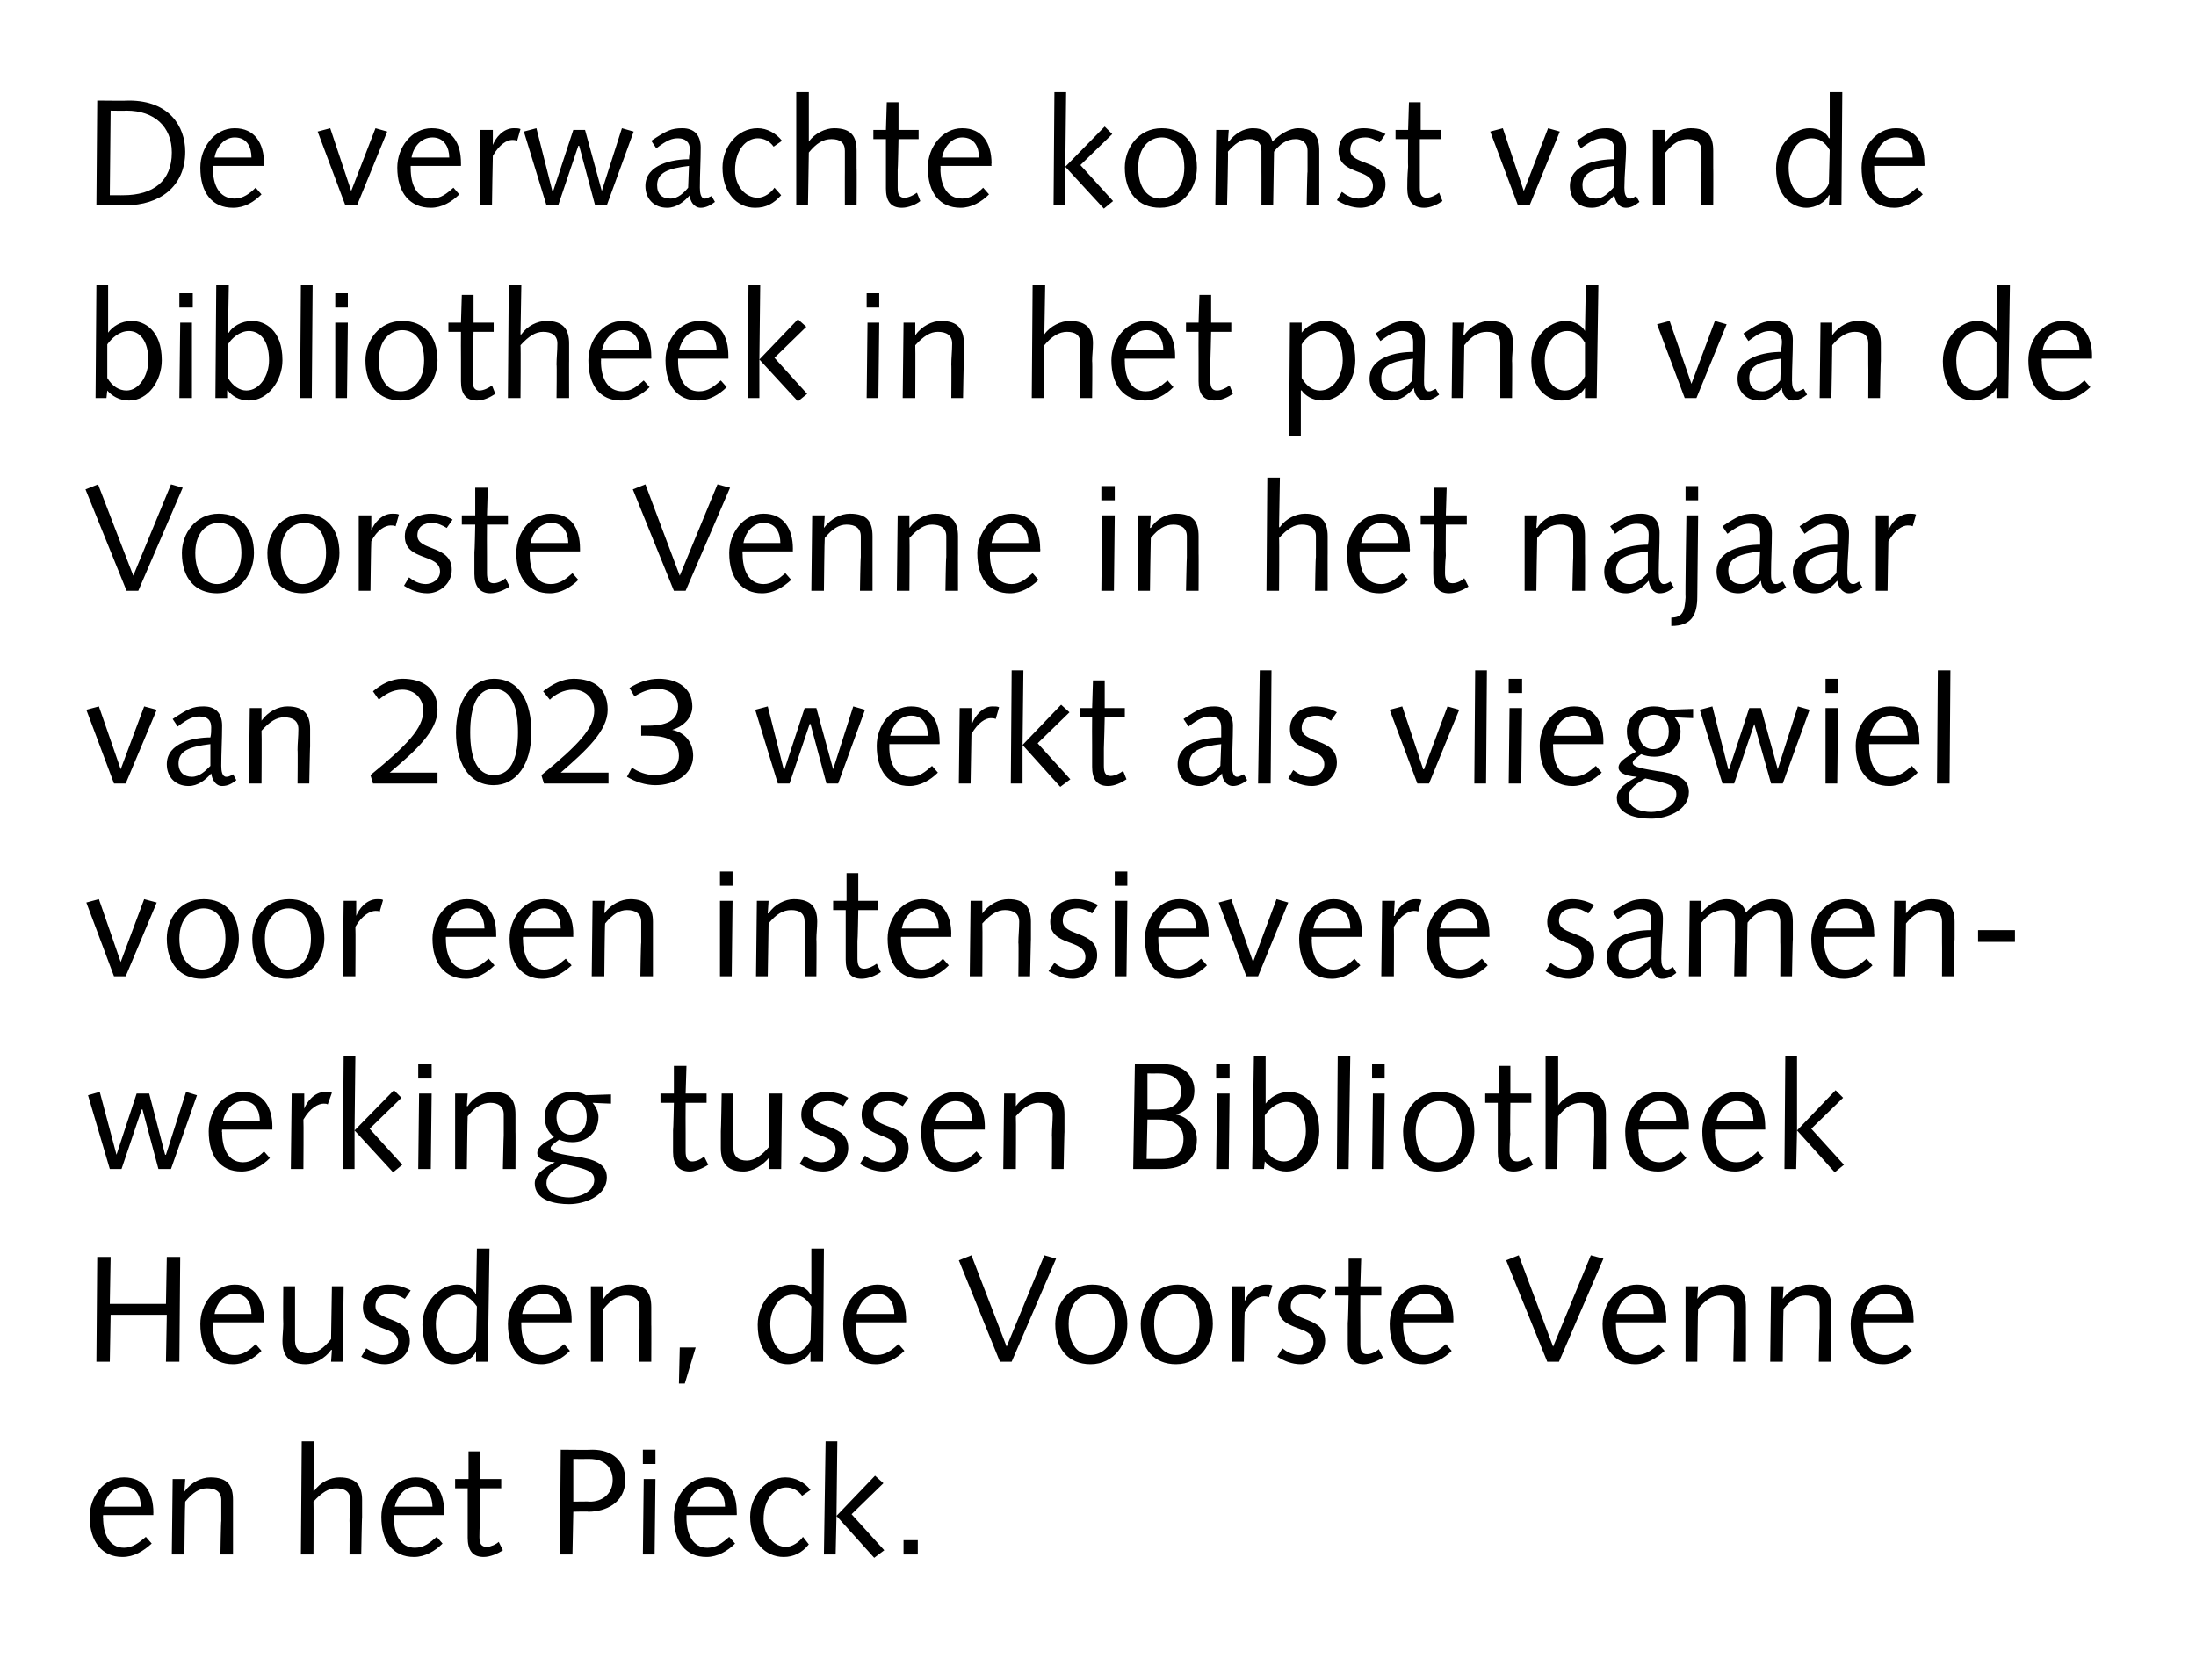 <?xml version="1.0" standalone="no"?><!DOCTYPE svg PUBLIC "-//W3C//DTD SVG 1.1//EN" "http://www.w3.org/Graphics/SVG/1.1/DTD/svg11.dtd"><svg xmlns="http://www.w3.org/2000/svg" version="1.1" width="262px" height="200.5px" viewBox="0 0 262 200.5">  <desc>De verwachte komst van de bibliotheek in het pand van de Voorste Venne in het najaar van 2023 werkt als vliegwiel voo...</desc>  <defs/>  <g id="Polygon53136">    <path d="M 12.3 180.8 C 12.3 180.8 12.27 181.13 12.3 181.1 C 12.3 183 13 184.7 14.8 184.7 C 15.8 184.7 16.6 184.1 17.4 183.4 C 17.4 183.4 18.1 184.2 18.1 184.2 C 17.1 185.1 16 185.8 14.6 185.8 C 12.2 185.8 10.7 184 10.7 181 C 10.7 178.6 12.4 176.3 14.8 176.3 C 17.2 176.3 18.3 178.1 18.3 180.5 C 18.28 180.53 18.3 180.8 18.3 180.8 L 12.3 180.8 Z M 16.8 179.8 C 16.8 178.6 16.3 177.4 14.8 177.4 C 13.5 177.4 12.6 178.6 12.4 179.8 C 12.4 179.8 16.8 179.8 16.8 179.8 Z M 20.6 176.5 L 22.1 176.5 L 22 178 C 22 178 22.04 177.98 22 178 C 22.8 176.9 24 176.3 25.1 176.3 C 27.2 176.3 27.8 177.3 27.8 179 C 27.8 179.7 27.8 180.4 27.8 181.1 C 27.8 181.05 27.8 185.5 27.8 185.5 L 26.3 185.5 C 26.3 185.5 26.36 181.47 26.4 181.5 C 26.4 180.7 26.4 179.9 26.4 179 C 26.4 178 25.7 177.6 24.7 177.6 C 23.8 177.6 23 178.1 22.1 179.2 C 22.06 179.24 22 185.5 22 185.5 L 20.5 185.5 L 20.6 176.5 Z M 36 172 L 37.5 172 L 37.4 177.9 C 37.4 177.9 37.45 177.94 37.5 177.9 C 38.2 176.9 39.4 176.3 40.5 176.3 C 42.5 176.3 43.2 177.3 43.2 179 C 43.2 179.7 43.2 180.4 43.2 181.1 C 43.17 181.05 43.1 185.5 43.1 185.5 L 41.7 185.5 C 41.7 185.5 41.73 181.47 41.7 181.5 C 41.7 180.7 41.8 179.9 41.8 179 C 41.8 178 41.1 177.6 40.1 177.6 C 39.2 177.6 38.4 178.1 37.4 179.2 C 37.43 179.24 37.4 185.5 37.4 185.5 L 35.9 185.5 L 36 172 Z M 47 180.8 C 47 180.8 47.01 181.13 47 181.1 C 47 183 47.7 184.7 49.5 184.7 C 50.6 184.7 51.3 184.1 52.1 183.4 C 52.1 183.4 52.8 184.2 52.8 184.2 C 51.9 185.1 50.7 185.8 49.4 185.8 C 46.9 185.8 45.5 184 45.5 181 C 45.5 178.6 47.2 176.3 49.6 176.3 C 52 176.3 53 178.1 53 180.5 C 53.02 180.53 53 180.8 53 180.8 L 47 180.8 Z M 51.6 179.8 C 51.6 178.6 51 177.4 49.6 177.4 C 48.2 177.4 47.4 178.6 47.1 179.8 C 47.1 179.8 51.6 179.8 51.6 179.8 Z M 55.9 176.5 L 55.9 173.2 L 57.3 173.2 L 57.3 176.5 L 59.8 176.5 L 59.8 177.6 L 57.3 177.6 C 57.3 177.6 57.25 181.29 57.3 181.3 C 57.2 182.3 57.2 183 57.2 183.4 C 57.2 184.2 57.4 184.6 58.1 184.6 C 58.5 184.6 59.2 184.3 59.5 184 C 59.5 184 60 185 60 185 C 59.4 185.4 58.5 185.8 57.7 185.8 C 56.3 185.8 55.8 184.9 55.8 183.5 C 55.8 182.9 55.8 182.1 55.8 180.9 C 55.81 180.89 55.8 177.6 55.8 177.6 L 54.3 177.6 L 54.3 176.5 L 55.9 176.5 Z M 68.4 179.2 C 68.4 179.2 70.37 179.16 70.4 179.2 C 71.7 179.2 73.1 178.4 73.1 176.6 C 73.1 175.3 72.3 174.1 70.3 174.1 C 70.3 174.12 68.4 174.1 68.4 174.1 L 68.4 179.2 Z M 66.9 173 C 66.9 173 70.66 173.04 70.7 173 C 73 173 74.6 174.3 74.6 176.6 C 74.6 179.4 72.2 180.4 70.2 180.4 C 70.19 180.35 68.4 180.4 68.4 180.4 L 68.3 185.5 L 66.8 185.5 L 66.9 173 Z M 76.8 176.5 L 78.2 176.5 L 78.1 185.5 L 76.7 185.5 L 76.8 176.5 Z M 76.7 173 L 78.2 173 L 78.2 174.7 L 76.7 174.7 L 76.7 173 Z M 81.9 180.8 C 81.9 180.8 81.91 181.13 81.9 181.1 C 81.9 183 82.6 184.7 84.4 184.7 C 85.5 184.7 86.2 184.1 87 183.4 C 87 183.4 87.7 184.2 87.7 184.2 C 86.8 185.1 85.6 185.8 84.3 185.8 C 81.8 185.8 80.4 184 80.4 181 C 80.4 178.6 82.1 176.3 84.5 176.3 C 86.9 176.3 87.9 178.1 87.9 180.5 C 87.92 180.53 87.9 180.8 87.9 180.8 L 81.9 180.8 Z M 86.5 179.8 C 86.5 178.6 85.9 177.4 84.5 177.4 C 83.1 177.4 82.3 178.6 82 179.8 C 82 179.8 86.5 179.8 86.5 179.8 Z M 95.7 178.5 C 95.2 177.8 94.5 177.5 93.8 177.5 C 92.5 177.5 91.1 178.8 91.1 181.3 C 91.1 183.3 92.4 184.6 93.8 184.6 C 94.5 184.6 95.4 184 95.8 183.4 C 95.8 183.4 96.5 184.3 96.5 184.3 C 95.7 185.3 94.7 185.8 93.5 185.8 C 91.3 185.8 89.5 184 89.5 181 C 89.5 178.6 91.3 176.3 93.7 176.3 C 94.9 176.3 96 176.9 96.7 177.8 C 96.7 177.8 95.7 178.5 95.7 178.5 Z M 98.5 172 L 99.9 172 L 99.8 180.9 L 104.4 176.1 L 105.4 177 L 101.6 180.7 L 105.5 185 L 104.3 185.9 L 99.8 180.9 L 99.7 185.5 L 98.3 185.5 L 98.5 172 Z M 107.8 183.8 L 109.5 183.8 L 109.5 185.5 L 107.8 185.5 L 107.8 183.8 Z " stroke="none" fill="#000"/>  </g>  <g id="Polygon53135">    <path d="M 11.6 150 L 13.2 150 L 13.1 155.6 L 19.8 155.6 L 19.9 150 L 21.5 150 L 21.4 162.5 L 19.8 162.5 L 19.9 156.9 L 13.2 156.9 L 13.1 162.5 L 11.5 162.5 L 11.6 150 Z M 25.4 157.8 C 25.4 157.8 25.44 158.13 25.4 158.1 C 25.4 160 26.1 161.7 28 161.7 C 29 161.7 29.8 161.1 30.5 160.4 C 30.5 160.4 31.2 161.2 31.2 161.2 C 30.3 162.1 29.2 162.8 27.8 162.8 C 25.3 162.8 23.9 161 23.9 158 C 23.9 155.6 25.6 153.3 28 153.3 C 30.4 153.3 31.5 155.1 31.5 157.5 C 31.46 157.53 31.5 157.8 31.5 157.8 L 25.4 157.8 Z M 30 156.8 C 30 155.6 29.5 154.4 28 154.4 C 26.7 154.4 25.8 155.6 25.6 156.8 C 25.6 156.8 30 156.8 30 156.8 Z M 33.8 153.5 L 35.2 153.5 C 35.2 153.5 35.2 157.57 35.2 157.6 C 35.2 158.4 35.2 159.2 35.2 160 C 35.2 161 35.8 161.5 36.8 161.5 C 37.8 161.5 38.6 160.9 39.5 159.8 C 39.5 159.8 39.6 153.5 39.6 153.5 L 41 153.5 L 40.9 162.5 L 39.5 162.5 L 39.6 161.1 C 39.6 161.1 39.52 161.06 39.5 161.1 C 38.8 162.1 37.5 162.8 36.5 162.8 C 34.4 162.8 33.7 161.7 33.7 160 C 33.7 159.4 33.8 158.7 33.8 158 C 33.76 157.98 33.8 153.5 33.8 153.5 Z M 43.7 160.9 C 44.3 161.3 45 161.7 45.7 161.7 C 46.5 161.7 47.5 161.2 47.5 160.2 C 47.5 158 43.3 159 43.3 156 C 43.3 154.3 44.7 153.3 46.3 153.3 C 47.3 153.3 48.3 153.6 49 154 C 49 154 48.3 155 48.3 155 C 47.8 154.7 47.2 154.4 46.6 154.4 C 45.5 154.4 44.8 154.8 44.8 155.9 C 44.8 157.8 48.9 157 48.9 160 C 48.9 161.7 47.4 162.8 45.9 162.8 C 44.9 162.8 43.9 162.4 43.1 161.9 C 43.1 161.9 43.7 160.9 43.7 160.9 Z M 56.9 149 L 58.4 149 L 58.2 162.5 L 56.8 162.5 L 56.8 161.3 C 56.8 161.3 56.78 161.29 56.8 161.3 C 56.4 162.1 55.3 162.8 54 162.8 C 52.5 162.8 50.4 161.6 50.4 158.1 C 50.4 155.4 52.5 153.3 54.5 153.3 C 55.6 153.3 56.5 153.8 56.8 154.5 C 56.8 154.45 56.8 154.5 56.8 154.5 L 56.9 149 Z M 56.9 155.9 C 56.2 154.9 55.5 154.5 54.7 154.5 C 53.1 154.5 52 156.2 52 158 C 52 160.4 53.1 161.6 54.4 161.6 C 55.5 161.6 56.5 160.7 56.8 159.9 C 56.8 159.9 56.9 155.9 56.9 155.9 Z M 62.2 157.8 C 62.2 157.8 62.18 158.13 62.2 158.1 C 62.2 160 62.9 161.7 64.7 161.7 C 65.7 161.7 66.5 161.1 67.3 160.4 C 67.3 160.4 68 161.2 68 161.2 C 67.1 162.1 65.9 162.8 64.6 162.8 C 62.1 162.8 60.6 161 60.6 158 C 60.6 155.6 62.3 153.3 64.7 153.3 C 67.1 153.3 68.2 155.1 68.2 157.5 C 68.19 157.53 68.2 157.8 68.2 157.8 L 62.2 157.8 Z M 66.8 156.8 C 66.8 155.6 66.2 154.4 64.8 154.4 C 63.4 154.4 62.5 155.6 62.3 156.8 C 62.3 156.8 66.8 156.8 66.8 156.8 Z M 70.5 153.5 L 72 153.5 L 71.9 155 C 71.9 155 71.96 154.98 72 155 C 72.7 153.9 73.9 153.3 75 153.3 C 77.1 153.3 77.7 154.3 77.7 156 C 77.7 156.7 77.7 157.4 77.7 158.1 C 77.72 158.05 77.7 162.5 77.7 162.5 L 76.2 162.5 C 76.2 162.5 76.28 158.47 76.3 158.5 C 76.3 157.7 76.3 156.9 76.3 156 C 76.3 155 75.6 154.6 74.7 154.6 C 73.7 154.6 72.9 155.1 72 156.2 C 71.97 156.24 71.9 162.5 71.9 162.5 L 70.5 162.5 L 70.5 153.5 Z M 81.1 160.8 L 83 160.8 L 81.7 165.1 L 81 165.1 L 81.1 160.8 Z M 96.8 149 L 98.3 149 L 98.2 162.5 L 96.7 162.5 L 96.7 161.3 C 96.7 161.3 96.71 161.29 96.7 161.3 C 96.3 162.1 95.2 162.8 94 162.8 C 92.4 162.8 90.4 161.6 90.4 158.1 C 90.4 155.4 92.4 153.3 94.4 153.3 C 95.5 153.3 96.4 153.8 96.7 154.5 C 96.72 154.45 96.8 154.5 96.8 154.5 L 96.8 149 Z M 96.8 155.9 C 96.2 154.9 95.5 154.5 94.6 154.5 C 93 154.5 91.9 156.2 91.9 158 C 91.9 160.4 93.1 161.6 94.3 161.6 C 95.4 161.6 96.4 160.7 96.7 159.9 C 96.7 159.9 96.8 155.9 96.8 155.9 Z M 102.1 157.8 C 102.1 157.8 102.11 158.13 102.1 158.1 C 102.1 160 102.8 161.7 104.6 161.7 C 105.7 161.7 106.4 161.1 107.2 160.4 C 107.2 160.4 107.9 161.2 107.9 161.2 C 107 162.1 105.8 162.8 104.5 162.8 C 102 162.8 100.6 161 100.6 158 C 100.6 155.6 102.2 153.3 104.7 153.3 C 107.1 153.3 108.1 155.1 108.1 157.5 C 108.12 157.53 108.1 157.8 108.1 157.8 L 102.1 157.8 Z M 106.7 156.8 C 106.7 155.6 106.1 154.4 104.7 154.4 C 103.3 154.4 102.5 155.6 102.2 156.8 C 102.2 156.8 106.7 156.8 106.7 156.8 Z M 114.4 150.4 L 115.9 149.8 L 120.1 160.7 L 124.6 149.8 L 126 150.2 L 120.7 162.5 L 119.3 162.5 L 114.4 150.4 Z M 130.1 161.7 C 131.5 161.7 133 160.5 133 158 C 133 155.5 131.8 154.4 130.3 154.4 C 128.9 154.4 127.5 155.5 127.5 158 C 127.5 160.5 128.7 161.7 130.1 161.7 Z M 130.3 153.3 C 132.9 153.3 134.5 155.1 134.5 158 C 134.5 160.3 133 162.8 130.1 162.8 C 127.5 162.8 125.9 161 125.9 158 C 125.9 155.7 127.5 153.3 130.3 153.3 Z M 140.3 161.7 C 141.7 161.7 143.1 160.5 143.1 158 C 143.1 155.5 141.9 154.4 140.5 154.4 C 139.1 154.4 137.7 155.5 137.7 158 C 137.7 160.5 138.9 161.7 140.3 161.7 Z M 140.5 153.3 C 143.1 153.3 144.7 155.1 144.7 158 C 144.7 160.3 143.2 162.8 140.3 162.8 C 137.7 162.8 136.1 161 136.1 158 C 136.1 155.7 137.7 153.3 140.5 153.3 Z M 147 153.5 L 148.5 153.5 L 148.5 155.3 C 148.5 155.3 148.53 155.32 148.5 155.3 C 148.8 154.5 149.7 153.3 151 153.3 C 151.3 153.3 151.6 153.3 151.8 153.4 C 151.8 153.4 151.4 154.8 151.4 154.8 C 151.2 154.7 151 154.7 150.8 154.7 C 150.2 154.7 149.2 155.2 148.5 156.6 C 148.47 156.61 148.4 162.5 148.4 162.5 L 147 162.5 L 147 153.5 Z M 153 160.9 C 153.5 161.3 154.2 161.7 155 161.7 C 155.7 161.7 156.7 161.2 156.7 160.2 C 156.7 158 152.5 159 152.5 156 C 152.5 154.3 153.9 153.3 155.6 153.3 C 156.6 153.3 157.5 153.6 158.2 154 C 158.2 154 157.5 155 157.5 155 C 157 154.7 156.4 154.4 155.8 154.4 C 154.8 154.4 154 154.8 154 155.9 C 154 157.8 158.1 157 158.1 160 C 158.1 161.7 156.6 162.8 155.2 162.8 C 154.1 162.8 153.2 162.4 152.4 161.9 C 152.4 161.9 153 160.9 153 160.9 Z M 160.9 153.5 L 160.9 150.2 L 162.4 150.2 L 162.3 153.5 L 164.8 153.5 L 164.8 154.6 L 162.3 154.6 C 162.3 154.6 162.28 158.29 162.3 158.3 C 162.3 159.3 162.3 160 162.3 160.4 C 162.3 161.2 162.5 161.6 163.1 161.6 C 163.6 161.6 164.2 161.3 164.5 161 C 164.5 161 165 162 165 162 C 164.4 162.4 163.5 162.8 162.7 162.8 C 161.4 162.8 160.8 161.9 160.8 160.5 C 160.8 159.9 160.8 159.1 160.8 157.9 C 160.84 157.89 160.9 154.6 160.9 154.6 L 159.3 154.6 L 159.3 153.5 L 160.9 153.5 Z M 167.4 157.8 C 167.4 157.8 167.39 158.13 167.4 158.1 C 167.4 160 168.1 161.7 169.9 161.7 C 171 161.7 171.7 161.1 172.5 160.4 C 172.5 160.4 173.2 161.2 173.2 161.2 C 172.3 162.1 171.1 162.8 169.8 162.8 C 167.3 162.8 165.8 161 165.8 158 C 165.8 155.6 167.5 153.3 169.9 153.3 C 172.4 153.3 173.4 155.1 173.4 157.5 C 173.4 157.53 173.4 157.8 173.4 157.8 L 167.4 157.8 Z M 172 156.8 C 172 155.6 171.4 154.4 170 154.4 C 168.6 154.4 167.8 155.6 167.5 156.8 C 167.5 156.8 172 156.8 172 156.8 Z M 179.7 150.4 L 181.2 149.8 L 185.3 160.7 L 189.8 149.8 L 191.3 150.2 L 186 162.5 L 184.6 162.5 L 179.7 150.4 Z M 192.8 157.8 C 192.8 157.8 192.77 158.13 192.8 158.1 C 192.8 160 193.5 161.7 195.3 161.7 C 196.3 161.7 197.1 161.1 197.9 160.4 C 197.9 160.4 198.6 161.2 198.6 161.2 C 197.6 162.1 196.5 162.8 195.1 162.8 C 192.7 162.8 191.2 161 191.2 158 C 191.2 155.6 192.9 153.3 195.3 153.3 C 197.7 153.3 198.8 155.1 198.8 157.5 C 198.78 157.53 198.8 157.8 198.8 157.8 L 192.8 157.8 Z M 197.3 156.8 C 197.3 155.6 196.8 154.4 195.3 154.4 C 194 154.4 193.1 155.6 192.9 156.8 C 192.9 156.8 197.3 156.8 197.3 156.8 Z M 201.1 153.5 L 202.6 153.5 L 202.5 155 C 202.5 155 202.55 154.98 202.5 155 C 203.3 153.9 204.5 153.3 205.6 153.3 C 207.7 153.3 208.3 154.3 208.3 156 C 208.3 156.7 208.3 157.4 208.3 158.1 C 208.31 158.05 208.3 162.5 208.3 162.5 L 206.8 162.5 C 206.8 162.5 206.87 158.47 206.9 158.5 C 206.9 157.7 206.9 156.9 206.9 156 C 206.9 155 206.2 154.6 205.2 154.6 C 204.3 154.6 203.5 155.1 202.6 156.2 C 202.56 156.24 202.5 162.5 202.5 162.5 L 201.1 162.5 L 201.1 153.5 Z M 211.3 153.5 L 212.8 153.5 L 212.7 155 C 212.7 155 212.73 154.98 212.7 155 C 213.5 153.9 214.7 153.3 215.8 153.3 C 217.8 153.3 218.5 154.3 218.5 156 C 218.5 156.7 218.5 157.4 218.5 158.1 C 218.49 158.05 218.5 162.5 218.5 162.5 L 217 162.5 C 217 162.5 217.05 158.47 217.1 158.5 C 217.1 157.7 217.1 156.9 217.1 156 C 217.1 155 216.4 154.6 215.4 154.6 C 214.5 154.6 213.7 155.1 212.8 156.2 C 212.75 156.24 212.7 162.5 212.7 162.5 L 211.2 162.5 L 211.3 153.5 Z M 222.3 157.8 C 222.3 157.8 222.33 158.13 222.3 158.1 C 222.3 160 223 161.7 224.9 161.7 C 225.9 161.7 226.6 161.1 227.4 160.4 C 227.4 160.4 228.1 161.2 228.1 161.2 C 227.2 162.1 226 162.8 224.7 162.8 C 222.2 162.8 220.8 161 220.8 158 C 220.8 155.6 222.5 153.3 224.9 153.3 C 227.3 153.3 228.3 155.1 228.3 157.5 C 228.34 157.53 228.3 157.8 228.3 157.8 L 222.3 157.8 Z M 226.9 156.8 C 226.9 155.6 226.4 154.4 224.9 154.4 C 223.6 154.4 222.7 155.6 222.5 156.8 C 222.5 156.8 226.9 156.8 226.9 156.8 Z " stroke="none" fill="#000"/>  </g>  <g id="Polygon53134">    <path d="M 10.5 130.7 L 11.9 130.3 L 13.9 137.8 L 13.9 137.8 L 16.3 130.5 L 17.8 130.5 L 19.7 137.8 L 19.8 137.8 L 22.2 130.3 L 23.5 130.7 L 20.4 139.5 L 18.9 139.5 L 17 132.4 L 16.9 132.4 L 14.5 139.5 L 13.1 139.5 L 10.5 130.7 Z M 26.5 134.8 C 26.5 134.8 26.45 135.13 26.5 135.1 C 26.5 137 27.2 138.7 29 138.7 C 30 138.7 30.8 138.1 31.5 137.4 C 31.5 137.4 32.2 138.2 32.2 138.2 C 31.3 139.1 30.2 139.8 28.8 139.8 C 26.3 139.8 24.9 138 24.9 135 C 24.9 132.6 26.6 130.3 29 130.3 C 31.4 130.3 32.5 132.1 32.5 134.5 C 32.46 134.53 32.5 134.8 32.5 134.8 L 26.5 134.8 Z M 31 133.8 C 31 132.6 30.5 131.4 29 131.4 C 27.7 131.4 26.8 132.6 26.6 133.8 C 26.6 133.8 31 133.8 31 133.8 Z M 34.8 130.5 L 36.3 130.5 L 36.3 132.3 C 36.3 132.3 36.3 132.32 36.3 132.3 C 36.6 131.5 37.5 130.3 38.8 130.3 C 39.1 130.3 39.4 130.3 39.6 130.4 C 39.6 130.4 39.1 131.8 39.1 131.8 C 39 131.7 38.8 131.7 38.6 131.7 C 38 131.7 37 132.2 36.2 133.6 C 36.24 133.61 36.2 139.5 36.2 139.5 L 34.7 139.5 L 34.8 130.5 Z M 41 126 L 42.4 126 L 42.3 134.9 L 47 130.1 L 47.9 131 L 44.1 134.7 L 48 139 L 46.9 139.9 L 42.3 134.9 L 42.3 139.5 L 40.9 139.5 L 41 126 Z M 50 130.5 L 51.5 130.5 L 51.4 139.5 L 49.9 139.5 L 50 130.5 Z M 49.9 127 L 51.5 127 L 51.5 128.7 L 49.9 128.7 L 49.9 127 Z M 54.3 130.5 L 55.8 130.5 L 55.7 132 C 55.7 132 55.76 131.98 55.8 132 C 56.5 130.9 57.7 130.3 58.8 130.3 C 60.9 130.3 61.5 131.3 61.5 133 C 61.5 133.7 61.5 134.4 61.5 135.1 C 61.52 135.05 61.5 139.5 61.5 139.5 L 60 139.5 C 60 139.5 60.08 135.47 60.1 135.5 C 60.1 134.7 60.1 133.9 60.1 133 C 60.1 132 59.4 131.6 58.5 131.6 C 57.5 131.6 56.7 132.1 55.8 133.2 C 55.77 133.24 55.7 139.5 55.7 139.5 L 54.3 139.5 L 54.3 130.5 Z M 72.9 131.7 C 72.9 131.7 70.75 131.62 70.7 131.6 C 71.2 132.2 71.4 132.8 71.4 133.3 C 71.4 135.1 70 136.3 68.3 136.3 C 67.7 136.3 67.2 136.2 66.7 136 C 65.9 136.6 65.7 136.8 65.7 137 C 65.7 137.4 66 137.6 68.6 138 C 70.9 138.3 72.4 138.9 72.4 140.5 C 72.4 142.7 69.8 143.7 67.9 143.7 C 66.3 143.7 63.8 143.3 63.8 141.2 C 63.8 140 65.3 139.2 66.2 138.7 C 66.2 138.7 66.2 138.7 66.2 138.7 C 64.6 138.6 64.1 138.1 64.1 137.6 C 64.1 137 64.6 136.5 66.1 135.7 C 65.3 135 65 134.3 65 133.2 C 65 131.5 66.5 130.3 68.2 130.3 C 68.8 130.3 69.4 130.4 69.9 130.7 C 69.89 130.7 72.9 130.6 72.9 130.6 L 72.9 131.7 Z M 67.9 142.9 C 69 142.9 70.9 142.3 70.9 140.8 C 70.9 139.8 70.1 139.5 67.2 138.9 C 65.6 139.8 65.2 140.4 65.2 141.2 C 65.2 142.5 66.8 142.9 67.9 142.9 Z M 68.2 131.3 C 67.2 131.3 66.4 132.1 66.4 133.4 C 66.4 134.4 67 135.4 68.1 135.4 C 69.5 135.4 70 134.4 70 133.3 C 70 132.1 69.5 131.3 68.2 131.3 Z M 80.4 130.5 L 80.4 127.2 L 81.9 127.2 L 81.8 130.5 L 84.3 130.5 L 84.3 131.6 L 81.8 131.6 C 81.8 131.6 81.78 135.29 81.8 135.3 C 81.8 136.3 81.8 137 81.8 137.4 C 81.8 138.2 82 138.6 82.6 138.6 C 83.1 138.6 83.7 138.3 84 138 C 84 138 84.5 139 84.5 139 C 83.9 139.4 83 139.8 82.3 139.8 C 80.9 139.8 80.3 138.9 80.3 137.5 C 80.3 136.9 80.3 136.1 80.3 134.9 C 80.34 134.89 80.4 131.6 80.4 131.6 L 78.8 131.6 L 78.8 130.5 L 80.4 130.5 Z M 86.1 130.5 L 87.5 130.5 C 87.5 130.5 87.47 134.57 87.5 134.6 C 87.5 135.4 87.5 136.2 87.5 137 C 87.5 138 88.1 138.5 89.1 138.5 C 90 138.5 90.9 137.9 91.8 136.8 C 91.77 136.8 91.8 130.5 91.8 130.5 L 93.3 130.5 L 93.2 139.5 L 91.8 139.5 L 91.8 138.1 C 91.8 138.1 91.79 138.06 91.8 138.1 C 91 139.1 89.8 139.8 88.7 139.8 C 86.7 139.8 86 138.7 86 137 C 86 136.4 86 135.7 86 135 C 86.03 134.98 86.1 130.5 86.1 130.5 Z M 96 137.9 C 96.5 138.3 97.2 138.7 98 138.7 C 98.8 138.7 99.7 138.2 99.7 137.2 C 99.7 135 95.6 136 95.6 133 C 95.6 131.3 97 130.3 98.6 130.3 C 99.6 130.3 100.6 130.6 101.2 131 C 101.2 131 100.6 132 100.6 132 C 100 131.7 99.5 131.4 98.8 131.4 C 97.8 131.4 97 131.8 97 132.9 C 97 134.8 101.2 134 101.2 137 C 101.2 138.7 99.7 139.8 98.2 139.8 C 97.2 139.8 96.2 139.4 95.4 138.9 C 95.4 138.9 96 137.9 96 137.9 Z M 103.2 137.9 C 103.7 138.3 104.4 138.7 105.2 138.7 C 106 138.7 106.9 138.2 106.9 137.2 C 106.9 135 102.8 136 102.8 133 C 102.8 131.3 104.2 130.3 105.8 130.3 C 106.8 130.3 107.7 130.6 108.4 131 C 108.4 131 107.7 132 107.7 132 C 107.2 131.7 106.7 131.4 106 131.4 C 105 131.4 104.2 131.8 104.2 132.9 C 104.2 134.8 108.4 134 108.4 137 C 108.4 138.7 106.9 139.8 105.4 139.8 C 104.4 139.8 103.4 139.4 102.6 138.9 C 102.6 138.9 103.2 137.9 103.2 137.9 Z M 111.4 134.8 C 111.4 134.8 111.45 135.13 111.4 135.1 C 111.4 137 112.1 138.7 114 138.7 C 115 138.7 115.8 138.1 116.5 137.4 C 116.5 137.4 117.2 138.2 117.2 138.2 C 116.3 139.1 115.2 139.8 113.8 139.8 C 111.3 139.8 109.9 138 109.9 135 C 109.9 132.6 111.6 130.3 114 130.3 C 116.4 130.3 117.5 132.1 117.5 134.5 C 117.46 134.53 117.5 134.8 117.5 134.8 L 111.4 134.8 Z M 116 133.8 C 116 132.6 115.5 131.4 114 131.4 C 112.7 131.4 111.8 132.6 111.6 133.8 C 111.6 133.8 116 133.8 116 133.8 Z M 119.8 130.5 L 121.2 130.5 L 121.2 132 C 121.2 132 121.22 131.98 121.2 132 C 122 130.9 123.2 130.3 124.3 130.3 C 126.3 130.3 127 131.3 127 133 C 127 133.7 127 134.4 127 135.1 C 126.98 135.05 126.9 139.5 126.9 139.5 L 125.5 139.5 C 125.5 139.5 125.54 135.47 125.5 135.5 C 125.5 134.7 125.6 133.9 125.6 133 C 125.6 132 124.9 131.6 123.9 131.6 C 123 131.6 122.2 132.1 121.2 133.2 C 121.24 133.24 121.2 139.5 121.2 139.5 L 119.7 139.5 L 119.8 130.5 Z M 135.4 127 C 135.4 127 138.81 127.04 138.8 127 C 141.5 127 142.5 128.7 142.5 130.1 C 142.5 131.6 141.7 132.6 140.3 133 C 140.3 133 140.3 133 140.3 133 C 141.8 133.3 142.8 134.5 142.8 136 C 142.8 138.3 141.2 139.5 138.7 139.5 C 138.74 139.5 135.2 139.5 135.2 139.5 L 135.4 127 Z M 136.8 138.3 C 136.8 138.3 138.63 138.31 138.6 138.3 C 140.2 138.3 141.2 137.6 141.2 135.9 C 141.2 134.4 140.1 133.6 138.3 133.6 C 138.34 133.6 136.9 133.6 136.9 133.6 L 136.8 138.3 Z M 136.9 132.4 C 136.9 132.4 138.05 132.41 138.1 132.4 C 140.1 132.4 140.9 131.5 140.9 130.3 C 140.9 128.9 140.1 128.1 138.2 128.1 C 138.16 128.12 136.9 128.1 136.9 128.1 L 136.9 132.4 Z M 145.2 130.5 L 146.7 130.5 L 146.6 139.5 L 145.1 139.5 L 145.2 130.5 Z M 145.1 127 L 146.7 127 L 146.7 128.7 L 145.1 128.7 L 145.1 127 Z M 149.6 126 L 151 126 L 151 131.7 C 151 131.7 150.99 131.74 151 131.7 C 151.5 131 152.5 130.3 153.8 130.3 C 155.3 130.3 157.4 131.4 157.4 135 C 157.4 137.4 155.8 139.8 153.5 139.8 C 152.3 139.8 151.4 139.2 150.9 138.6 C 150.9 138.58 150.9 138.6 150.9 138.6 L 150.8 139.5 L 149.4 139.5 L 149.6 126 Z M 150.9 137.1 C 151.5 138.1 152.3 138.6 153.2 138.6 C 154.7 138.6 155.8 136.8 155.8 135 C 155.8 132.6 154.7 131.5 153.5 131.5 C 152.3 131.5 151.4 132.4 150.9 133.1 C 150.9 133.1 150.9 137.1 150.9 137.1 Z M 159.6 126 L 161.1 126 L 160.9 139.5 L 159.5 139.5 L 159.6 126 Z M 163.8 130.5 L 165.2 130.5 L 165.1 139.5 L 163.7 139.5 L 163.8 130.5 Z M 163.7 127 L 165.2 127 L 165.2 128.7 L 163.7 128.7 L 163.7 127 Z M 171.6 138.7 C 172.9 138.7 174.4 137.5 174.4 135 C 174.4 132.5 173.2 131.4 171.7 131.4 C 170.4 131.4 168.9 132.5 168.9 135 C 168.9 137.5 170.1 138.7 171.6 138.7 Z M 171.7 130.3 C 174.4 130.3 175.9 132.1 175.9 135 C 175.9 137.3 174.4 139.8 171.5 139.8 C 168.9 139.8 167.4 138 167.4 135 C 167.4 132.7 168.9 130.3 171.7 130.3 Z M 178.8 130.5 L 178.8 127.2 L 180.2 127.2 L 180.2 130.5 L 182.7 130.5 L 182.7 131.6 L 180.2 131.6 C 180.2 131.6 180.15 135.29 180.2 135.3 C 180.1 136.3 180.1 137 180.1 137.4 C 180.1 138.2 180.4 138.6 181 138.6 C 181.4 138.6 182.1 138.3 182.4 138 C 182.4 138 182.9 139 182.9 139 C 182.3 139.4 181.4 139.8 180.6 139.8 C 179.2 139.8 178.7 138.9 178.7 137.5 C 178.7 136.9 178.7 136.1 178.7 134.9 C 178.71 134.89 178.7 131.6 178.7 131.6 L 177.2 131.6 L 177.2 130.5 L 178.8 130.5 Z M 184.4 126 L 185.9 126 L 185.9 131.9 C 185.9 131.9 185.89 131.94 185.9 131.9 C 186.6 130.9 187.8 130.3 188.9 130.3 C 191 130.3 191.6 131.3 191.6 133 C 191.6 133.7 191.6 134.4 191.6 135.1 C 191.62 135.05 191.6 139.5 191.6 139.5 L 190.1 139.5 C 190.1 139.5 190.18 135.47 190.2 135.5 C 190.2 134.7 190.2 133.9 190.2 133 C 190.2 132 189.5 131.6 188.6 131.6 C 187.6 131.6 186.8 132.1 185.9 133.2 C 185.88 133.24 185.8 139.5 185.8 139.5 L 184.4 139.5 L 184.4 126 Z M 195.5 134.8 C 195.5 134.8 195.45 135.13 195.5 135.1 C 195.5 137 196.2 138.7 198 138.7 C 199 138.7 199.8 138.1 200.5 137.4 C 200.5 137.4 201.2 138.2 201.2 138.2 C 200.3 139.1 199.2 139.8 197.8 139.8 C 195.3 139.8 193.9 138 193.9 135 C 193.9 132.6 195.6 130.3 198 130.3 C 200.4 130.3 201.5 132.1 201.5 134.5 C 201.46 134.53 201.5 134.8 201.5 134.8 L 195.5 134.8 Z M 200 133.8 C 200 132.6 199.5 131.4 198 131.4 C 196.7 131.4 195.8 132.6 195.6 133.8 C 195.6 133.8 200 133.8 200 133.8 Z M 204.6 134.8 C 204.6 134.8 204.63 135.13 204.6 135.1 C 204.6 137 205.3 138.7 207.2 138.7 C 208.2 138.7 209 138.1 209.7 137.4 C 209.7 137.4 210.4 138.2 210.4 138.2 C 209.5 139.1 208.3 139.8 207 139.8 C 204.5 139.8 203.1 138 203.1 135 C 203.1 132.6 204.8 130.3 207.2 130.3 C 209.6 130.3 210.6 132.1 210.6 134.5 C 210.64 134.53 210.6 134.8 210.6 134.8 L 204.6 134.8 Z M 209.2 133.8 C 209.2 132.6 208.7 131.4 207.2 131.4 C 205.9 131.4 205 132.6 204.8 133.8 C 204.8 133.8 209.2 133.8 209.2 133.8 Z M 213 126 L 214.4 126 L 214.4 134.9 L 219 130.1 L 219.9 131 L 216.1 134.7 L 220 139 L 218.9 139.9 L 214.4 134.9 L 214.3 139.5 L 212.9 139.5 L 213 126 Z " stroke="none" fill="#000"/>  </g>  <g id="Polygon53133">    <path d="M 18.7 107.7 L 15 116.5 L 13.6 116.5 L 10.3 107.7 L 11.8 107.3 L 14.4 114.8 L 14.4 114.8 L 17.2 107.3 L 18.7 107.7 Z M 24.1 115.7 C 25.5 115.7 26.9 114.5 26.9 112 C 26.9 109.5 25.7 108.4 24.3 108.4 C 22.9 108.4 21.4 109.5 21.4 112 C 21.4 114.5 22.7 115.7 24.1 115.7 Z M 24.3 107.3 C 26.9 107.3 28.5 109.1 28.5 112 C 28.5 114.3 26.9 116.8 24.1 116.8 C 21.5 116.8 19.9 115 19.9 112 C 19.9 109.7 21.4 107.3 24.3 107.3 Z M 34.3 115.7 C 35.7 115.7 37.1 114.5 37.1 112 C 37.1 109.5 35.9 108.4 34.4 108.4 C 33.1 108.4 31.6 109.5 31.6 112 C 31.6 114.5 32.8 115.7 34.3 115.7 Z M 34.5 107.3 C 37.1 107.3 38.7 109.1 38.7 112 C 38.7 114.3 37.1 116.8 34.3 116.8 C 31.7 116.8 30.1 115 30.1 112 C 30.1 109.7 31.6 107.3 34.5 107.3 Z M 41 107.5 L 42.5 107.5 L 42.5 109.3 C 42.5 109.3 42.49 109.32 42.5 109.3 C 42.8 108.5 43.7 107.3 45 107.3 C 45.3 107.3 45.6 107.3 45.7 107.4 C 45.7 107.4 45.3 108.8 45.3 108.8 C 45.2 108.7 45 108.7 44.8 108.7 C 44.2 108.7 43.2 109.2 42.4 110.6 C 42.44 110.61 42.4 116.5 42.4 116.5 L 40.9 116.5 L 41 107.5 Z M 53.2 111.8 C 53.2 111.8 53.18 112.13 53.2 112.1 C 53.2 114 53.9 115.7 55.7 115.7 C 56.7 115.7 57.5 115.1 58.3 114.4 C 58.3 114.4 59 115.2 59 115.2 C 58.1 116.1 56.9 116.8 55.6 116.8 C 53.1 116.8 51.6 115 51.6 112 C 51.6 109.6 53.3 107.3 55.7 107.3 C 58.1 107.3 59.2 109.1 59.2 111.5 C 59.19 111.53 59.2 111.8 59.2 111.8 L 53.2 111.8 Z M 57.8 110.8 C 57.8 109.6 57.2 108.4 55.8 108.4 C 54.4 108.4 53.5 109.6 53.3 110.8 C 53.3 110.8 57.8 110.8 57.8 110.8 Z M 62.4 111.8 C 62.4 111.8 62.36 112.13 62.4 112.1 C 62.4 114 63.1 115.7 64.9 115.7 C 65.9 115.7 66.7 115.1 67.5 114.4 C 67.5 114.4 68.2 115.2 68.2 115.2 C 67.2 116.1 66.1 116.8 64.7 116.8 C 62.3 116.8 60.8 115 60.8 112 C 60.8 109.6 62.5 107.3 64.9 107.3 C 67.3 107.3 68.4 109.1 68.4 111.5 C 68.37 111.53 68.4 111.8 68.4 111.8 L 62.4 111.8 Z M 66.9 110.8 C 66.9 109.6 66.4 108.4 64.9 108.4 C 63.6 108.4 62.7 109.6 62.5 110.8 C 62.5 110.8 66.9 110.8 66.9 110.8 Z M 70.7 107.5 L 72.2 107.5 L 72.1 109 C 72.1 109 72.14 108.98 72.1 109 C 72.9 107.9 74.1 107.3 75.2 107.3 C 77.2 107.3 77.9 108.3 77.9 110 C 77.9 110.7 77.9 111.4 77.9 112.1 C 77.9 112.05 77.9 116.5 77.9 116.5 L 76.4 116.5 C 76.4 116.5 76.46 112.47 76.5 112.5 C 76.5 111.7 76.5 110.9 76.5 110 C 76.5 109 75.8 108.6 74.8 108.6 C 73.9 108.6 73.1 109.1 72.2 110.2 C 72.15 110.24 72.1 116.5 72.1 116.5 L 70.6 116.5 L 70.7 107.5 Z M 85.9 107.5 L 87.4 107.5 L 87.3 116.5 L 85.9 116.5 L 85.9 107.5 Z M 85.9 104 L 87.4 104 L 87.4 105.7 L 85.9 105.7 L 85.9 104 Z M 90.3 107.5 L 91.7 107.5 L 91.6 109 C 91.6 109 91.68 108.98 91.7 109 C 92.4 107.9 93.7 107.3 94.7 107.3 C 96.8 107.3 97.5 108.3 97.5 110 C 97.5 110.7 97.4 111.4 97.4 112.1 C 97.44 112.05 97.4 116.5 97.4 116.5 L 96 116.5 C 96 116.5 96 112.47 96 112.5 C 96 111.7 96 110.9 96 110 C 96 109 95.4 108.6 94.4 108.6 C 93.4 108.6 92.6 109.1 91.7 110.2 C 91.7 110.24 91.6 116.5 91.6 116.5 L 90.2 116.5 L 90.3 107.5 Z M 101 107.5 L 101 104.2 L 102.4 104.2 L 102.4 107.5 L 104.8 107.5 L 104.8 108.6 L 102.4 108.6 C 102.4 108.6 102.34 112.29 102.3 112.3 C 102.3 113.3 102.3 114 102.3 114.4 C 102.3 115.2 102.5 115.6 103.1 115.6 C 103.6 115.6 104.2 115.3 104.6 115 C 104.6 115 105.1 116 105.1 116 C 104.5 116.4 103.6 116.8 102.8 116.8 C 101.4 116.8 100.9 115.9 100.9 114.5 C 100.9 113.9 100.9 113.1 100.9 111.9 C 100.9 111.89 100.9 108.6 100.9 108.6 L 99.4 108.6 L 99.4 107.5 L 101 107.5 Z M 107.5 111.8 C 107.5 111.8 107.45 112.13 107.5 112.1 C 107.5 114 108.2 115.7 110 115.7 C 111 115.7 111.8 115.1 112.5 114.4 C 112.5 114.4 113.2 115.2 113.2 115.2 C 112.3 116.1 111.2 116.8 109.8 116.8 C 107.3 116.8 105.9 115 105.9 112 C 105.9 109.6 107.6 107.3 110 107.3 C 112.4 107.3 113.5 109.1 113.5 111.5 C 113.46 111.53 113.5 111.8 113.5 111.8 L 107.5 111.8 Z M 112 110.8 C 112 109.6 111.5 108.4 110 108.4 C 108.7 108.4 107.8 109.6 107.6 110.8 C 107.6 110.8 112 110.8 112 110.8 Z M 115.8 107.5 L 117.2 107.5 L 117.2 109 C 117.2 109 117.23 108.98 117.2 109 C 118 107.9 119.2 107.3 120.3 107.3 C 122.3 107.3 123 108.3 123 110 C 123 110.7 123 111.4 123 112.1 C 122.99 112.05 122.9 116.5 122.9 116.5 L 121.5 116.5 C 121.5 116.5 121.55 112.47 121.5 112.5 C 121.5 111.7 121.6 110.9 121.6 110 C 121.6 109 120.9 108.6 119.9 108.6 C 119 108.6 118.2 109.1 117.2 110.2 C 117.24 110.24 117.2 116.5 117.2 116.5 L 115.7 116.5 L 115.8 107.5 Z M 125.8 114.9 C 126.3 115.3 127 115.7 127.7 115.7 C 128.5 115.7 129.5 115.2 129.5 114.2 C 129.5 112 125.3 113 125.3 110 C 125.3 108.3 126.7 107.3 128.3 107.3 C 129.4 107.3 130.3 107.6 131 108 C 131 108 130.3 109 130.3 109 C 129.8 108.7 129.2 108.4 128.6 108.4 C 127.5 108.4 126.8 108.8 126.8 109.9 C 126.8 111.8 130.9 111 130.9 114 C 130.9 115.7 129.4 116.8 128 116.8 C 126.9 116.8 126 116.4 125.1 115.9 C 125.1 115.9 125.8 114.9 125.8 114.9 Z M 133 107.5 L 134.5 107.5 L 134.4 116.5 L 133 116.5 L 133 107.5 Z M 133 104 L 134.5 104 L 134.5 105.7 L 133 105.7 L 133 104 Z M 138.2 111.8 C 138.2 111.8 138.18 112.13 138.2 112.1 C 138.2 114 138.9 115.7 140.7 115.7 C 141.7 115.7 142.5 115.1 143.3 114.4 C 143.3 114.4 144 115.2 144 115.2 C 143.1 116.1 141.9 116.8 140.6 116.8 C 138.1 116.8 136.6 115 136.6 112 C 136.6 109.6 138.3 107.3 140.7 107.3 C 143.1 107.3 144.2 109.1 144.2 111.5 C 144.19 111.53 144.2 111.8 144.2 111.8 L 138.2 111.8 Z M 142.7 110.8 C 142.7 109.6 142.2 108.4 140.8 108.4 C 139.4 108.4 138.5 109.6 138.3 110.8 C 138.3 110.8 142.7 110.8 142.7 110.8 Z M 153.7 107.7 L 150.1 116.5 L 148.7 116.5 L 145.4 107.7 L 146.9 107.3 L 149.5 114.8 L 149.5 114.8 L 152.3 107.3 L 153.7 107.7 Z M 156.5 111.8 C 156.5 111.8 156.54 112.13 156.5 112.1 C 156.5 114 157.2 115.7 159.1 115.7 C 160.1 115.7 160.9 115.1 161.6 114.4 C 161.6 114.4 162.3 115.2 162.3 115.2 C 161.4 116.1 160.2 116.8 158.9 116.8 C 156.4 116.8 155 115 155 112 C 155 109.6 156.7 107.3 159.1 107.3 C 161.5 107.3 162.5 109.1 162.5 111.5 C 162.55 111.53 162.5 111.8 162.5 111.8 L 156.5 111.8 Z M 161.1 110.8 C 161.1 109.6 160.6 108.4 159.1 108.4 C 157.8 108.4 156.9 109.6 156.7 110.8 C 156.7 110.8 161.1 110.8 161.1 110.8 Z M 164.9 107.5 L 166.4 107.5 L 166.3 109.3 C 166.3 109.3 166.38 109.32 166.4 109.3 C 166.7 108.5 167.6 107.3 168.9 107.3 C 169.2 107.3 169.4 107.3 169.6 107.4 C 169.6 107.4 169.2 108.8 169.2 108.8 C 169.1 108.7 168.8 108.7 168.7 108.7 C 168.1 108.7 167.1 109.2 166.3 110.6 C 166.33 110.61 166.3 116.5 166.3 116.5 L 164.8 116.5 L 164.9 107.5 Z M 171.7 111.8 C 171.7 111.8 171.71 112.13 171.7 112.1 C 171.7 114 172.4 115.7 174.2 115.7 C 175.3 115.7 176 115.1 176.8 114.4 C 176.8 114.4 177.5 115.2 177.5 115.2 C 176.6 116.1 175.4 116.8 174.1 116.8 C 171.6 116.8 170.2 115 170.2 112 C 170.2 109.6 171.9 107.3 174.3 107.3 C 176.7 107.3 177.7 109.1 177.7 111.5 C 177.72 111.53 177.7 111.8 177.7 111.8 L 171.7 111.8 Z M 176.3 110.8 C 176.3 109.6 175.7 108.4 174.3 108.4 C 172.9 108.4 172.1 109.6 171.8 110.8 C 171.8 110.8 176.3 110.8 176.3 110.8 Z M 185 114.9 C 185.5 115.3 186.2 115.7 187 115.7 C 187.8 115.7 188.7 115.2 188.7 114.2 C 188.7 112 184.6 113 184.6 110 C 184.6 108.3 186 107.3 187.6 107.3 C 188.6 107.3 189.5 107.6 190.2 108 C 190.2 108 189.5 109 189.5 109 C 189 108.7 188.5 108.4 187.8 108.4 C 186.8 108.4 186 108.8 186 109.9 C 186 111.8 190.2 111 190.2 114 C 190.2 115.7 188.7 116.8 187.2 116.8 C 186.2 116.8 185.2 116.4 184.4 115.9 C 184.4 115.9 185 114.9 185 114.9 Z M 200 116.1 C 199.5 116.5 199 116.8 198.3 116.8 C 197.5 116.8 197.1 116 197 115.3 C 196.3 116.1 195.5 116.8 194.3 116.8 C 192.7 116.8 191.7 115.7 191.7 114.2 C 191.7 111.6 195 111 196.9 111 C 197 110.6 197 110.2 197 109.8 C 197 109 196.6 108.5 195.6 108.5 C 194.9 108.5 194.3 108.7 193 109.7 C 193 109.7 192.4 108.8 192.4 108.8 C 194.2 107.6 194.8 107.3 196.1 107.3 C 197.6 107.3 198.4 108.2 198.4 109.6 C 198.4 111.2 198.2 112.8 198.2 114.4 C 198.2 115 198.3 115.7 198.9 115.7 C 199.2 115.7 199.4 115.5 199.6 115.4 C 199.6 115.4 200 116.1 200 116.1 Z M 196.9 111.8 C 194.4 112.1 193.1 112.6 193.1 114.1 C 193.1 115.2 193.8 115.7 194.8 115.7 C 195.6 115.7 196.3 115 196.9 114.4 C 196.9 114.4 196.9 111.8 196.9 111.8 Z M 201.6 107.5 L 203 107.5 L 203 108.9 C 203 108.9 203.05 108.85 203 108.9 C 203.8 108 204.8 107.3 206 107.3 C 207.1 107.3 208 107.8 208.3 108.9 C 209 108.1 210.2 107.3 211.4 107.3 C 213.2 107.3 213.9 108.3 213.9 110 C 213.9 110.7 213.9 111.4 213.9 112.1 C 213.87 112.05 213.8 116.5 213.8 116.5 L 212.4 116.5 C 212.4 116.5 212.43 112.47 212.4 112.5 C 212.4 111.7 212.4 110.9 212.4 110 C 212.4 109 211.8 108.6 211 108.6 C 210 108.6 209.2 109.2 208.5 110.1 C 208.47 110.07 208.4 116.5 208.4 116.5 L 206.9 116.5 C 206.9 116.5 206.97 112.47 207 112.5 C 207 111.7 207 110.9 207 110 C 207 109 206.3 108.6 205.6 108.6 C 204.5 108.6 203.7 109.2 203 110.1 C 203.01 110.07 202.9 116.5 202.9 116.5 L 201.5 116.5 L 201.6 107.5 Z M 217.6 111.8 C 217.6 111.8 217.63 112.13 217.6 112.1 C 217.6 114 218.3 115.7 220.2 115.7 C 221.2 115.7 221.9 115.1 222.7 114.4 C 222.7 114.4 223.4 115.2 223.4 115.2 C 222.5 116.1 221.3 116.8 220 116.8 C 217.5 116.8 216.1 115 216.1 112 C 216.1 109.6 217.8 107.3 220.2 107.3 C 222.6 107.3 223.6 109.1 223.6 111.5 C 223.64 111.53 223.6 111.8 223.6 111.8 L 217.6 111.8 Z M 222.2 110.8 C 222.2 109.6 221.7 108.4 220.2 108.4 C 218.9 108.4 218 109.6 217.8 110.8 C 217.8 110.8 222.2 110.8 222.2 110.8 Z M 226 107.5 L 227.4 107.5 L 227.4 109 C 227.4 109 227.4 108.98 227.4 109 C 228.2 107.9 229.4 107.3 230.4 107.3 C 232.5 107.3 233.2 108.3 233.2 110 C 233.2 110.7 233.2 111.4 233.2 112.1 C 233.16 112.05 233.1 116.5 233.1 116.5 L 231.7 116.5 C 231.7 116.5 231.72 112.47 231.7 112.5 C 231.7 111.7 231.7 110.9 231.7 110 C 231.7 109 231.1 108.6 230.1 108.6 C 229.2 108.6 228.3 109.1 227.4 110.2 C 227.42 110.24 227.3 116.5 227.3 116.5 L 225.9 116.5 L 226 107.5 Z M 236 111 L 240.4 111 L 240.4 112.4 L 236 112.4 L 236 111 Z " stroke="none" fill="#000"/>  </g>  <g id="Polygon53132">    <path d="M 18.7 84.7 L 15 93.5 L 13.6 93.5 L 10.3 84.7 L 11.8 84.3 L 14.4 91.8 L 14.4 91.8 L 17.2 84.3 L 18.7 84.7 Z M 28.2 93.1 C 27.7 93.5 27.2 93.8 26.5 93.8 C 25.7 93.8 25.3 93 25.2 92.3 C 24.5 93.1 23.6 93.8 22.5 93.8 C 20.9 93.8 19.9 92.7 19.9 91.2 C 19.9 88.6 23.2 88 25.1 88 C 25.2 87.6 25.2 87.2 25.2 86.8 C 25.2 86 24.8 85.5 23.8 85.5 C 23.1 85.5 22.5 85.7 21.2 86.7 C 21.2 86.7 20.6 85.8 20.6 85.8 C 22.4 84.6 23 84.3 24.3 84.3 C 25.8 84.3 26.5 85.2 26.5 86.6 C 26.5 88.2 26.4 89.8 26.4 91.4 C 26.4 92 26.5 92.7 27 92.7 C 27.4 92.7 27.6 92.5 27.8 92.4 C 27.8 92.4 28.2 93.1 28.2 93.1 Z M 25.1 88.8 C 22.6 89.1 21.3 89.6 21.3 91.1 C 21.3 92.2 22 92.7 22.9 92.7 C 23.8 92.7 24.5 92 25.1 91.4 C 25.1 91.4 25.1 88.8 25.1 88.8 Z M 29.8 84.5 L 31.2 84.5 L 31.2 86 C 31.2 86 31.22 85.98 31.2 86 C 32 84.9 33.2 84.3 34.3 84.3 C 36.3 84.3 37 85.3 37 87 C 37 87.7 37 88.4 37 89.1 C 36.98 89.05 36.9 93.5 36.9 93.5 L 35.5 93.5 C 35.5 93.5 35.54 89.47 35.5 89.5 C 35.5 88.7 35.6 87.9 35.6 87 C 35.6 86 34.9 85.6 33.9 85.6 C 33 85.6 32.2 86.1 31.2 87.2 C 31.24 87.24 31.2 93.5 31.2 93.5 L 29.7 93.5 L 29.8 84.5 Z M 44.5 93.5 C 44.5 93.5 44.22 92.55 44.2 92.5 C 48.6 88.9 50.5 86.9 50.5 84.8 C 50.5 83.3 49.4 82.3 48 82.3 C 46.8 82.3 45.9 82.9 45.2 83.5 C 45.2 83.5 44.5 82.5 44.5 82.5 C 45.4 81.7 46.7 81 48 81 C 50.4 81 52.2 82.1 52.2 84.7 C 52.2 87.2 49.7 89.5 46.5 92.2 C 46.49 92.17 46.5 92.2 46.5 92.2 L 52.2 92.2 L 52.2 93.5 L 44.5 93.5 Z M 58.9 92.5 C 61.2 92.5 61.8 90 61.8 87.4 C 61.8 84.7 61.2 82.2 58.9 82.2 C 56.9 82.2 56.1 84.4 56.1 87.4 C 56.1 90.4 56.9 92.5 58.9 92.5 Z M 58.9 81 C 62.1 81 63.4 83.9 63.4 87.4 C 63.4 91.2 61.6 93.7 58.9 93.7 C 55.8 93.7 54.4 90.8 54.4 87.4 C 54.4 83.6 56.3 81 58.9 81 Z M 64.9 93.5 C 64.9 93.5 64.59 92.55 64.6 92.5 C 69 88.9 70.9 86.9 70.9 84.8 C 70.9 83.3 69.8 82.3 68.4 82.3 C 67.2 82.3 66.2 82.9 65.6 83.5 C 65.6 83.5 64.8 82.5 64.8 82.5 C 65.8 81.7 67.1 81 68.4 81 C 70.8 81 72.5 82.1 72.5 84.7 C 72.5 87.2 70 89.5 66.9 92.2 C 66.86 92.17 66.9 92.2 66.9 92.2 L 72.6 92.2 L 72.6 93.5 L 64.9 93.5 Z M 76.5 86.6 C 76.5 86.6 77.18 86.59 77.2 86.6 C 78.7 86.6 80.9 86.4 80.9 84.3 C 80.9 82.8 79.6 82.2 78.4 82.2 C 77.4 82.2 76.5 82.6 75.7 83.1 C 75.7 83.1 75.1 82.1 75.1 82.1 C 76.2 81.4 77.4 81 78.6 81 C 80.8 81 82.6 82.1 82.6 84.3 C 82.6 85.7 81.5 86.7 80.2 87.1 C 80.2 87.1 80.2 87.1 80.2 87.1 C 81.7 87.4 82.7 88.6 82.7 90.2 C 82.7 92.5 80.4 93.7 78.2 93.7 C 77 93.7 75.8 93.3 74.8 92.7 C 74.8 92.7 75.4 91.6 75.4 91.6 C 76.1 92.1 77.1 92.5 78.1 92.5 C 79.6 92.5 81 91.8 81 90.2 C 81 88 78.9 87.8 77.2 87.8 C 77.25 87.78 76.5 87.8 76.5 87.8 L 76.5 86.6 Z M 90.1 84.7 L 91.6 84.3 L 93.5 91.8 L 93.6 91.8 L 96 84.5 L 97.4 84.5 L 99.4 91.8 L 99.4 91.8 L 101.8 84.3 L 103.2 84.7 L 100 93.5 L 98.6 93.5 L 96.7 86.4 L 96.6 86.4 L 94.2 93.5 L 92.8 93.5 L 90.1 84.7 Z M 106.1 88.8 C 106.1 88.8 106.12 89.13 106.1 89.1 C 106.1 91 106.8 92.7 108.7 92.7 C 109.7 92.7 110.4 92.1 111.2 91.4 C 111.2 91.4 111.9 92.2 111.9 92.2 C 111 93.1 109.8 93.8 108.5 93.8 C 106 93.8 104.6 92 104.6 89 C 104.6 86.6 106.3 84.3 108.7 84.3 C 111.1 84.3 112.1 86.1 112.1 88.5 C 112.13 88.53 112.1 88.8 112.1 88.8 L 106.1 88.8 Z M 110.7 87.8 C 110.7 86.6 110.2 85.4 108.7 85.4 C 107.3 85.4 106.5 86.6 106.2 87.8 C 106.2 87.8 110.7 87.8 110.7 87.8 Z M 114.5 84.5 L 115.9 84.5 L 115.9 86.3 C 115.9 86.3 115.97 86.32 116 86.3 C 116.3 85.5 117.2 84.3 118.4 84.3 C 118.8 84.3 119 84.3 119.2 84.4 C 119.2 84.4 118.8 85.8 118.8 85.8 C 118.6 85.7 118.4 85.7 118.2 85.7 C 117.6 85.7 116.7 86.2 115.9 87.6 C 115.91 87.61 115.8 93.5 115.8 93.5 L 114.4 93.5 L 114.5 84.5 Z M 120.7 80 L 122.1 80 L 122 88.9 L 126.6 84.1 L 127.6 85 L 123.8 88.7 L 127.7 93 L 126.5 93.9 L 122 88.9 L 122 93.5 L 120.6 93.5 L 120.7 80 Z M 130.3 84.5 L 130.4 81.2 L 131.8 81.2 L 131.8 84.5 L 134.2 84.5 L 134.2 85.6 L 131.8 85.6 C 131.8 85.6 131.72 89.29 131.7 89.3 C 131.7 90.3 131.7 91 131.7 91.4 C 131.7 92.2 131.9 92.6 132.5 92.6 C 133 92.6 133.6 92.3 134 92 C 134 92 134.4 93 134.4 93 C 133.8 93.4 133 93.8 132.2 93.8 C 130.8 93.8 130.3 92.9 130.3 91.5 C 130.3 90.9 130.3 90.1 130.3 88.9 C 130.28 88.89 130.3 85.6 130.3 85.6 L 128.8 85.6 L 128.8 84.5 L 130.3 84.5 Z M 148.8 93.1 C 148.3 93.5 147.7 93.8 147.1 93.8 C 146.3 93.8 145.8 93 145.8 92.3 C 145.1 93.1 144.2 93.8 143.1 93.8 C 141.5 93.8 140.5 92.7 140.5 91.2 C 140.5 88.6 143.7 88 145.7 88 C 145.7 87.6 145.7 87.2 145.7 86.8 C 145.7 86 145.3 85.5 144.4 85.5 C 143.7 85.5 143.1 85.7 141.8 86.7 C 141.8 86.7 141.2 85.8 141.2 85.8 C 143 84.6 143.6 84.3 144.9 84.3 C 146.3 84.3 147.1 85.2 147.1 86.6 C 147.1 88.2 147 89.8 147 91.4 C 147 92 147.1 92.7 147.6 92.7 C 147.9 92.7 148.1 92.5 148.4 92.4 C 148.4 92.4 148.8 93.1 148.8 93.1 Z M 145.7 88.8 C 143.2 89.1 141.9 89.6 141.9 91.1 C 141.9 92.2 142.5 92.7 143.5 92.7 C 144.4 92.7 145.1 92 145.6 91.4 C 145.6 91.4 145.7 88.8 145.7 88.8 Z M 150.3 80 L 151.7 80 L 151.6 93.5 L 150.1 93.5 L 150.3 80 Z M 154.3 91.9 C 154.8 92.3 155.5 92.7 156.3 92.7 C 157.1 92.7 158 92.2 158 91.2 C 158 89 153.9 90 153.9 87 C 153.9 85.3 155.3 84.3 156.9 84.3 C 157.9 84.3 158.8 84.6 159.5 85 C 159.5 85 158.8 86 158.8 86 C 158.3 85.7 157.8 85.4 157.1 85.4 C 156.1 85.4 155.3 85.8 155.3 86.9 C 155.3 88.8 159.5 88 159.5 91 C 159.5 92.7 158 93.8 156.5 93.8 C 155.5 93.8 154.5 93.4 153.7 92.9 C 153.7 92.9 154.3 91.9 154.3 91.9 Z M 174.1 84.7 L 170.5 93.5 L 169.1 93.5 L 165.8 84.7 L 167.3 84.3 L 169.8 91.8 L 169.9 91.8 L 172.7 84.3 L 174.1 84.7 Z M 176 80 L 177.4 80 L 177.3 93.5 L 175.9 93.5 L 176 80 Z M 180.1 84.5 L 181.6 84.5 L 181.5 93.5 L 180 93.5 L 180.1 84.5 Z M 180 81 L 181.6 81 L 181.6 82.7 L 180 82.7 L 180 81 Z M 185.3 88.8 C 185.3 88.8 185.26 89.13 185.3 89.1 C 185.3 91 186 92.7 187.8 92.7 C 188.8 92.7 189.6 92.1 190.4 91.4 C 190.4 91.4 191.1 92.2 191.1 92.2 C 190.1 93.1 189 93.8 187.6 93.8 C 185.2 93.8 183.7 92 183.7 89 C 183.7 86.6 185.4 84.3 187.8 84.3 C 190.2 84.3 191.3 86.1 191.3 88.5 C 191.28 88.53 191.3 88.8 191.3 88.8 L 185.3 88.8 Z M 189.8 87.8 C 189.8 86.6 189.3 85.4 187.8 85.4 C 186.5 85.4 185.6 86.6 185.4 87.8 C 185.4 87.8 189.8 87.8 189.8 87.8 Z M 202 85.7 C 202 85.7 199.84 85.62 199.8 85.6 C 200.3 86.2 200.5 86.8 200.5 87.3 C 200.5 89.1 199.1 90.3 197.4 90.3 C 196.8 90.3 196.3 90.2 195.8 90 C 195 90.6 194.8 90.8 194.8 91 C 194.8 91.4 195.1 91.6 197.6 92 C 200 92.3 201.5 92.9 201.5 94.5 C 201.5 96.7 198.9 97.7 197 97.7 C 195.4 97.7 192.9 97.3 192.9 95.2 C 192.9 94 194.4 93.2 195.3 92.7 C 195.3 92.7 195.3 92.7 195.3 92.7 C 193.7 92.6 193.1 92.1 193.1 91.6 C 193.1 91 193.7 90.5 195.2 89.7 C 194.4 89 194.1 88.3 194.1 87.2 C 194.1 85.5 195.6 84.3 197.3 84.3 C 197.9 84.3 198.5 84.4 199 84.7 C 198.98 84.7 202 84.6 202 84.6 L 202 85.7 Z M 197 96.9 C 198.1 96.9 200 96.3 200 94.8 C 200 93.8 199.2 93.5 196.3 92.9 C 194.7 93.8 194.3 94.4 194.3 95.2 C 194.3 96.5 195.9 96.9 197 96.9 Z M 197.3 85.3 C 196.3 85.3 195.5 86.1 195.5 87.4 C 195.5 88.4 196.1 89.4 197.2 89.4 C 198.5 89.4 199.1 88.4 199.1 87.3 C 199.1 86.1 198.5 85.3 197.3 85.3 Z M 202.8 84.7 L 204.3 84.3 L 206.2 91.8 L 206.3 91.8 L 208.7 84.5 L 210.1 84.5 L 212.1 91.8 L 212.1 91.8 L 214.5 84.3 L 215.9 84.7 L 212.7 93.5 L 211.3 93.5 L 209.3 86.4 L 209.3 86.4 L 206.9 93.5 L 205.5 93.5 L 202.8 84.7 Z M 217.8 84.5 L 219.3 84.5 L 219.2 93.5 L 217.8 93.5 L 217.8 84.5 Z M 217.8 81 L 219.3 81 L 219.3 82.7 L 217.8 82.7 L 217.8 81 Z M 223 88.8 C 223 88.8 222.99 89.13 223 89.1 C 223 91 223.7 92.7 225.5 92.7 C 226.6 92.7 227.3 92.1 228.1 91.4 C 228.1 91.4 228.8 92.2 228.8 92.2 C 227.9 93.1 226.7 93.8 225.4 93.8 C 222.9 93.8 221.4 92 221.4 89 C 221.4 86.6 223.1 84.3 225.5 84.3 C 228 84.3 229 86.1 229 88.5 C 229 88.53 229 88.8 229 88.8 L 223 88.8 Z M 227.6 87.8 C 227.6 86.6 227 85.4 225.6 85.4 C 224.2 85.4 223.4 86.6 223.1 87.8 C 223.1 87.8 227.6 87.8 227.6 87.8 Z M 231.2 80 L 232.7 80 L 232.6 93.5 L 231.1 93.5 L 231.2 80 Z " stroke="none" fill="#000"/>  </g>  <g id="Polygon53131">    <path d="M 10.2 58.4 L 11.7 57.8 L 15.9 68.7 L 20.4 57.8 L 21.8 58.2 L 16.5 70.5 L 15.1 70.5 L 10.2 58.4 Z M 25.9 69.7 C 27.3 69.7 28.8 68.5 28.8 66 C 28.8 63.5 27.6 62.4 26.1 62.4 C 24.7 62.4 23.3 63.5 23.3 66 C 23.3 68.5 24.5 69.7 25.9 69.7 Z M 26.1 61.3 C 28.7 61.3 30.3 63.1 30.3 66 C 30.3 68.3 28.8 70.8 25.9 70.8 C 23.3 70.8 21.7 69 21.7 66 C 21.7 63.7 23.3 61.3 26.1 61.3 Z M 36.1 69.7 C 37.5 69.7 38.9 68.5 38.9 66 C 38.9 63.5 37.7 62.4 36.3 62.4 C 34.9 62.4 33.5 63.5 33.5 66 C 33.5 68.5 34.7 69.7 36.1 69.7 Z M 36.3 61.3 C 38.9 61.3 40.5 63.1 40.5 66 C 40.5 68.3 39 70.8 36.1 70.8 C 33.5 70.8 31.9 69 31.9 66 C 31.9 63.7 33.5 61.3 36.3 61.3 Z M 42.8 61.5 L 44.3 61.5 L 44.3 63.3 C 44.3 63.3 44.33 63.32 44.3 63.3 C 44.6 62.5 45.5 61.3 46.8 61.3 C 47.1 61.3 47.4 61.3 47.6 61.4 C 47.6 61.4 47.2 62.8 47.2 62.8 C 47 62.7 46.8 62.7 46.6 62.7 C 46 62.7 45 63.2 44.3 64.6 C 44.27 64.61 44.2 70.5 44.2 70.5 L 42.8 70.5 L 42.8 61.5 Z M 48.8 68.9 C 49.3 69.3 50 69.7 50.8 69.7 C 51.5 69.7 52.5 69.2 52.5 68.2 C 52.5 66 48.3 67 48.3 64 C 48.3 62.3 49.7 61.3 51.4 61.3 C 52.4 61.3 53.3 61.6 54 62 C 54 62 53.3 63 53.3 63 C 52.8 62.7 52.2 62.4 51.6 62.4 C 50.6 62.4 49.8 62.8 49.8 63.9 C 49.8 65.8 53.9 65 53.9 68 C 53.9 69.7 52.4 70.8 51 70.8 C 49.9 70.8 49 70.4 48.2 69.9 C 48.2 69.9 48.8 68.9 48.8 68.9 Z M 56.7 61.5 L 56.7 58.2 L 58.2 58.2 L 58.1 61.5 L 60.6 61.5 L 60.6 62.6 L 58.1 62.6 C 58.1 62.6 58.08 66.29 58.1 66.3 C 58.1 67.3 58.1 68 58.1 68.4 C 58.1 69.2 58.3 69.6 58.9 69.6 C 59.4 69.6 60 69.3 60.3 69 C 60.3 69 60.8 70 60.8 70 C 60.2 70.4 59.3 70.8 58.5 70.8 C 57.2 70.8 56.6 69.9 56.6 68.5 C 56.6 67.9 56.6 67.1 56.6 65.9 C 56.64 65.89 56.7 62.6 56.7 62.6 L 55.1 62.6 L 55.1 61.5 L 56.7 61.5 Z M 63.2 65.8 C 63.2 65.8 63.19 66.13 63.2 66.1 C 63.2 68 63.9 69.7 65.7 69.7 C 66.8 69.7 67.5 69.1 68.3 68.4 C 68.3 68.4 69 69.2 69 69.2 C 68.1 70.1 66.9 70.8 65.6 70.8 C 63.1 70.8 61.6 69 61.6 66 C 61.6 63.6 63.3 61.3 65.7 61.3 C 68.2 61.3 69.2 63.1 69.2 65.5 C 69.2 65.53 69.2 65.8 69.2 65.8 L 63.2 65.8 Z M 67.8 64.8 C 67.8 63.6 67.2 62.4 65.8 62.4 C 64.4 62.4 63.5 63.6 63.3 64.8 C 63.3 64.8 67.8 64.8 67.8 64.8 Z M 75.5 58.4 L 77 57.8 L 81.1 68.7 L 85.6 57.8 L 87.1 58.2 L 81.8 70.5 L 80.4 70.5 L 75.5 58.4 Z M 88.6 65.8 C 88.6 65.8 88.57 66.13 88.6 66.1 C 88.6 68 89.3 69.7 91.1 69.7 C 92.1 69.7 92.9 69.1 93.7 68.4 C 93.7 68.4 94.4 69.2 94.4 69.2 C 93.4 70.1 92.3 70.8 90.9 70.8 C 88.5 70.8 87 69 87 66 C 87 63.6 88.7 61.3 91.1 61.3 C 93.5 61.3 94.6 63.1 94.6 65.5 C 94.58 65.53 94.6 65.8 94.6 65.8 L 88.6 65.8 Z M 93.1 64.8 C 93.1 63.6 92.6 62.4 91.1 62.4 C 89.8 62.4 88.9 63.6 88.7 64.8 C 88.7 64.8 93.1 64.8 93.1 64.8 Z M 96.9 61.5 L 98.4 61.5 L 98.3 63 C 98.3 63 98.34 62.98 98.3 63 C 99.1 61.9 100.3 61.3 101.4 61.3 C 103.5 61.3 104.1 62.3 104.1 64 C 104.1 64.7 104.1 65.4 104.1 66.1 C 104.1 66.05 104.1 70.5 104.1 70.5 L 102.6 70.5 C 102.6 70.5 102.66 66.47 102.7 66.5 C 102.7 65.7 102.7 64.9 102.7 64 C 102.7 63 102 62.6 101 62.6 C 100.1 62.6 99.3 63.1 98.4 64.2 C 98.36 64.24 98.3 70.5 98.3 70.5 L 96.8 70.5 L 96.9 61.5 Z M 107.1 61.5 L 108.5 61.5 L 108.5 63 C 108.5 63 108.53 62.98 108.5 63 C 109.3 61.9 110.5 61.3 111.6 61.3 C 113.6 61.3 114.3 62.3 114.3 64 C 114.3 64.7 114.3 65.4 114.3 66.1 C 114.29 66.05 114.3 70.5 114.3 70.5 L 112.8 70.5 C 112.8 70.5 112.85 66.47 112.9 66.5 C 112.9 65.7 112.9 64.9 112.9 64 C 112.9 63 112.2 62.6 111.2 62.6 C 110.3 62.6 109.5 63.1 108.5 64.2 C 108.55 64.24 108.5 70.5 108.5 70.5 L 107 70.5 L 107.1 61.5 Z M 118.1 65.8 C 118.1 65.8 118.13 66.13 118.1 66.1 C 118.1 68 118.8 69.7 120.7 69.7 C 121.7 69.7 122.4 69.1 123.2 68.4 C 123.2 68.4 123.9 69.2 123.9 69.2 C 123 70.1 121.8 70.8 120.5 70.8 C 118 70.8 116.6 69 116.6 66 C 116.6 63.6 118.3 61.3 120.7 61.3 C 123.1 61.3 124.1 63.1 124.1 65.5 C 124.14 65.53 124.1 65.8 124.1 65.8 L 118.1 65.8 Z M 122.7 64.8 C 122.7 63.6 122.2 62.4 120.7 62.4 C 119.3 62.4 118.5 63.6 118.3 64.8 C 118.3 64.8 122.7 64.8 122.7 64.8 Z M 131.5 61.5 L 133 61.5 L 132.9 70.5 L 131.4 70.5 L 131.5 61.5 Z M 131.4 58 L 133 58 L 133 59.7 L 131.4 59.7 L 131.4 58 Z M 135.8 61.5 L 137.3 61.5 L 137.2 63 C 137.2 63 137.26 62.98 137.3 63 C 138 61.9 139.2 61.3 140.3 61.3 C 142.4 61.3 143 62.3 143 64 C 143 64.7 143 65.4 143 66.1 C 143.02 66.05 143 70.5 143 70.5 L 141.5 70.5 C 141.5 70.5 141.58 66.47 141.6 66.5 C 141.6 65.7 141.6 64.9 141.6 64 C 141.6 63 140.9 62.6 140 62.6 C 139 62.6 138.2 63.1 137.3 64.2 C 137.28 64.24 137.2 70.5 137.2 70.5 L 135.8 70.5 L 135.8 61.5 Z M 151.2 57 L 152.7 57 L 152.6 62.9 C 152.6 62.9 152.67 62.94 152.7 62.9 C 153.4 61.9 154.6 61.3 155.7 61.3 C 157.7 61.3 158.4 62.3 158.4 64 C 158.4 64.7 158.4 65.4 158.4 66.1 C 158.39 66.05 158.4 70.5 158.4 70.5 L 156.9 70.5 C 156.9 70.5 156.95 66.47 157 66.5 C 157 65.7 157 64.9 157 64 C 157 63 156.3 62.6 155.3 62.6 C 154.4 62.6 153.6 63.1 152.6 64.2 C 152.65 64.24 152.6 70.5 152.6 70.5 L 151.1 70.5 L 151.2 57 Z M 162.2 65.8 C 162.2 65.8 162.23 66.13 162.2 66.1 C 162.2 68 162.9 69.7 164.8 69.7 C 165.8 69.7 166.5 69.1 167.3 68.4 C 167.3 68.4 168 69.2 168 69.2 C 167.1 70.1 165.9 70.8 164.6 70.8 C 162.1 70.8 160.7 69 160.7 66 C 160.7 63.6 162.4 61.3 164.8 61.3 C 167.2 61.3 168.2 63.1 168.2 65.5 C 168.24 65.53 168.2 65.8 168.2 65.8 L 162.2 65.8 Z M 166.8 64.8 C 166.8 63.6 166.3 62.4 164.8 62.4 C 163.4 62.4 162.6 63.6 162.4 64.8 C 162.4 64.8 166.8 64.8 166.8 64.8 Z M 171.1 61.5 L 171.1 58.2 L 172.6 58.2 L 172.5 61.5 L 175 61.5 L 175 62.6 L 172.5 62.6 C 172.5 62.6 172.47 66.29 172.5 66.3 C 172.4 67.3 172.4 68 172.4 68.4 C 172.4 69.2 172.7 69.6 173.3 69.6 C 173.8 69.6 174.4 69.3 174.7 69 C 174.7 69 175.2 70 175.2 70 C 174.6 70.4 173.7 70.8 172.9 70.8 C 171.5 70.8 171 69.9 171 68.5 C 171 67.9 171 67.1 171 65.9 C 171.03 65.89 171.1 62.6 171.1 62.6 L 169.5 62.6 L 169.5 61.5 L 171.1 61.5 Z M 181.9 61.5 L 183.4 61.5 L 183.3 63 C 183.3 63 183.36 62.98 183.4 63 C 184.1 61.9 185.3 61.3 186.4 61.3 C 188.5 61.3 189.1 62.3 189.1 64 C 189.1 64.7 189.1 65.4 189.1 66.1 C 189.12 66.05 189.1 70.5 189.1 70.5 L 187.6 70.5 C 187.6 70.5 187.68 66.47 187.7 66.5 C 187.7 65.7 187.7 64.9 187.7 64 C 187.7 63 187 62.6 186.1 62.6 C 185.1 62.6 184.3 63.1 183.4 64.2 C 183.38 64.24 183.3 70.5 183.3 70.5 L 181.9 70.5 L 181.9 61.5 Z M 199.7 70.1 C 199.2 70.5 198.7 70.8 198 70.8 C 197.2 70.8 196.8 70 196.7 69.3 C 196 70.1 195.1 70.8 194 70.8 C 192.4 70.8 191.4 69.7 191.4 68.2 C 191.4 65.6 194.7 65 196.6 65 C 196.7 64.6 196.7 64.2 196.7 63.8 C 196.7 63 196.3 62.5 195.3 62.5 C 194.6 62.5 194 62.7 192.7 63.7 C 192.7 63.7 192.1 62.8 192.1 62.8 C 193.9 61.6 194.5 61.3 195.8 61.3 C 197.3 61.3 198 62.2 198 63.6 C 198 65.2 197.9 66.8 197.9 68.4 C 197.9 69 198 69.7 198.5 69.7 C 198.9 69.7 199.1 69.5 199.3 69.4 C 199.3 69.4 199.7 70.1 199.7 70.1 Z M 196.6 65.8 C 194.1 66.1 192.8 66.6 192.8 68.1 C 192.8 69.2 193.5 69.7 194.4 69.7 C 195.3 69.7 196 69 196.6 68.4 C 196.6 68.4 196.6 65.8 196.6 65.8 Z M 202.5 71.2 C 202.5 73.4 201.8 74.7 199.4 74.7 C 199.4 74.7 199.4 73.7 199.4 73.7 C 200.7 73.7 201 73 201.1 71.3 C 201.05 71.33 201.2 61.5 201.2 61.5 L 202.6 61.5 C 202.6 61.5 202.49 71.2 202.5 71.2 Z M 201.1 58 L 202.6 58 L 202.6 59.7 L 201.1 59.7 L 201.1 58 Z M 213.1 70.1 C 212.6 70.5 212 70.8 211.4 70.8 C 210.6 70.8 210.1 70 210.1 69.3 C 209.4 70.1 208.5 70.8 207.4 70.8 C 205.8 70.8 204.8 69.7 204.8 68.2 C 204.8 65.6 208 65 210 65 C 210 64.6 210 64.2 210 63.8 C 210 63 209.6 62.5 208.7 62.5 C 208 62.5 207.4 62.7 206.1 63.7 C 206.1 63.7 205.5 62.8 205.5 62.8 C 207.3 61.6 207.9 61.3 209.2 61.3 C 210.6 61.3 211.4 62.2 211.4 63.6 C 211.4 65.2 211.3 66.8 211.3 68.4 C 211.3 69 211.3 69.7 211.9 69.7 C 212.2 69.7 212.4 69.5 212.7 69.4 C 212.7 69.4 213.1 70.1 213.1 70.1 Z M 210 65.8 C 207.5 66.1 206.2 66.6 206.2 68.1 C 206.2 69.2 206.8 69.7 207.8 69.7 C 208.7 69.7 209.4 69 209.9 68.4 C 209.9 68.4 210 65.8 210 65.8 Z M 222.2 70.1 C 221.7 70.5 221.2 70.8 220.6 70.8 C 219.8 70.8 219.3 70 219.2 69.3 C 218.5 70.1 217.7 70.8 216.5 70.8 C 214.9 70.8 213.9 69.7 213.9 68.2 C 213.9 65.6 217.2 65 219.2 65 C 219.2 64.6 219.2 64.2 219.2 63.8 C 219.2 63 218.8 62.5 217.8 62.5 C 217.1 62.5 216.6 62.7 215.3 63.7 C 215.3 63.7 214.7 62.8 214.7 62.8 C 216.5 61.6 217 61.3 218.3 61.3 C 219.8 61.3 220.6 62.2 220.6 63.6 C 220.6 65.2 220.4 66.8 220.4 68.4 C 220.4 69 220.5 69.7 221.1 69.7 C 221.4 69.7 221.6 69.5 221.8 69.4 C 221.8 69.4 222.2 70.1 222.2 70.1 Z M 219.2 65.8 C 216.7 66.1 215.4 66.6 215.4 68.1 C 215.4 69.2 216 69.7 217 69.7 C 217.9 69.7 218.5 69 219.1 68.4 C 219.1 68.4 219.2 65.8 219.2 65.8 Z M 223.8 61.5 L 225.3 61.5 L 225.3 63.3 C 225.3 63.3 225.33 63.32 225.3 63.3 C 225.6 62.5 226.5 61.3 227.8 61.3 C 228.1 61.3 228.4 61.3 228.6 61.4 C 228.6 61.4 228.2 62.8 228.2 62.8 C 228 62.7 227.8 62.7 227.6 62.7 C 227 62.7 226.1 63.2 225.3 64.6 C 225.28 64.61 225.2 70.5 225.2 70.5 L 223.8 70.5 L 223.8 61.5 Z " stroke="none" fill="#000"/>  </g>  <g id="Polygon53130">    <path d="M 11.5 34 L 12.9 34 L 12.9 39.7 C 12.9 39.7 12.9 39.74 12.9 39.7 C 13.4 39 14.4 38.3 15.7 38.3 C 17.2 38.3 19.3 39.4 19.3 43 C 19.3 45.4 17.7 47.8 15.4 47.8 C 14.2 47.8 13.3 47.2 12.8 46.6 C 12.81 46.58 12.8 46.6 12.8 46.6 L 12.7 47.5 L 11.4 47.5 L 11.5 34 Z M 12.8 45.1 C 13.4 46.1 14.2 46.6 15.1 46.6 C 16.6 46.6 17.7 44.8 17.7 43 C 17.7 40.6 16.6 39.5 15.4 39.5 C 14.2 39.5 13.3 40.4 12.8 41.1 C 12.8 41.1 12.8 45.1 12.8 45.1 Z M 21.5 38.5 L 22.9 38.5 L 22.9 47.5 L 21.4 47.5 L 21.5 38.5 Z M 21.4 35 L 23 35 L 23 36.7 L 21.4 36.7 L 21.4 35 Z M 25.8 34 L 27.3 34 L 27.2 39.7 C 27.2 39.7 27.26 39.74 27.3 39.7 C 27.7 39 28.8 38.3 30.1 38.3 C 31.6 38.3 33.7 39.4 33.7 43 C 33.7 45.4 32 47.8 29.7 47.8 C 28.5 47.8 27.6 47.2 27.2 46.6 C 27.17 46.58 27.1 46.6 27.1 46.6 L 27.1 47.5 L 25.7 47.5 L 25.8 34 Z M 27.2 45.1 C 27.8 46.1 28.6 46.6 29.4 46.6 C 31 46.6 32.1 44.8 32.1 43 C 32.1 40.6 31 39.5 29.7 39.5 C 28.6 39.5 27.6 40.4 27.2 41.1 C 27.2 41.1 27.2 45.1 27.2 45.1 Z M 35.9 34 L 37.3 34 L 37.2 47.5 L 35.8 47.5 L 35.9 34 Z M 40 38.5 L 41.5 38.5 L 41.4 47.5 L 40 47.5 L 40 38.5 Z M 40 35 L 41.5 35 L 41.5 36.7 L 40 36.7 L 40 35 Z M 47.8 46.7 C 49.2 46.7 50.6 45.5 50.6 43 C 50.6 40.5 49.4 39.4 48 39.4 C 46.6 39.4 45.2 40.5 45.2 43 C 45.2 45.5 46.4 46.7 47.8 46.7 Z M 48 38.3 C 50.6 38.3 52.2 40.1 52.2 43 C 52.2 45.3 50.7 47.8 47.8 47.8 C 45.2 47.8 43.6 46 43.6 43 C 43.6 40.7 45.2 38.3 48 38.3 Z M 55 38.5 L 55.1 35.2 L 56.5 35.2 L 56.5 38.5 L 58.9 38.5 L 58.9 39.6 L 56.5 39.6 C 56.5 39.6 56.42 43.29 56.4 43.3 C 56.4 44.3 56.4 45 56.4 45.4 C 56.4 46.2 56.6 46.6 57.2 46.6 C 57.7 46.6 58.3 46.3 58.7 46 C 58.7 46 59.1 47 59.1 47 C 58.5 47.4 57.7 47.8 56.9 47.8 C 55.5 47.8 55 46.9 55 45.5 C 55 44.9 55 44.1 55 42.9 C 54.98 42.89 55 39.6 55 39.6 L 53.5 39.6 L 53.5 38.5 L 55 38.5 Z M 60.7 34 L 62.2 34 L 62.1 39.9 C 62.1 39.9 62.16 39.94 62.2 39.9 C 62.9 38.9 64.1 38.3 65.2 38.3 C 67.2 38.3 67.9 39.3 67.9 41 C 67.9 41.7 67.9 42.4 67.9 43.1 C 67.89 43.05 67.9 47.5 67.9 47.5 L 66.4 47.5 C 66.4 47.5 66.45 43.47 66.4 43.5 C 66.4 42.7 66.5 41.9 66.5 41 C 66.5 40 65.8 39.6 64.8 39.6 C 63.9 39.6 63.1 40.1 62.1 41.2 C 62.15 41.24 62.1 47.5 62.1 47.5 L 60.6 47.5 L 60.7 34 Z M 71.7 42.8 C 71.7 42.8 71.72 43.13 71.7 43.1 C 71.7 45 72.4 46.7 74.3 46.7 C 75.3 46.7 76 46.1 76.8 45.4 C 76.8 45.4 77.5 46.2 77.5 46.2 C 76.6 47.1 75.4 47.8 74.1 47.8 C 71.6 47.8 70.2 46 70.2 43 C 70.2 40.6 71.9 38.3 74.3 38.3 C 76.7 38.3 77.7 40.1 77.7 42.5 C 77.73 42.53 77.7 42.8 77.7 42.8 L 71.7 42.8 Z M 76.3 41.8 C 76.3 40.6 75.8 39.4 74.3 39.4 C 72.9 39.4 72.1 40.6 71.8 41.8 C 71.8 41.8 76.3 41.8 76.3 41.8 Z M 80.9 42.8 C 80.9 42.8 80.9 43.13 80.9 43.1 C 80.9 45 81.6 46.7 83.4 46.7 C 84.5 46.7 85.2 46.1 86 45.4 C 86 45.4 86.7 46.2 86.7 46.2 C 85.8 47.1 84.6 47.8 83.3 47.8 C 80.8 47.8 79.4 46 79.4 43 C 79.4 40.6 81 38.3 83.5 38.3 C 85.9 38.3 86.9 40.1 86.9 42.5 C 86.91 42.53 86.9 42.8 86.9 42.8 L 80.9 42.8 Z M 85.5 41.8 C 85.5 40.6 84.9 39.4 83.5 39.4 C 82.1 39.4 81.3 40.6 81 41.8 C 81 41.8 85.5 41.8 85.5 41.8 Z M 89.3 34 L 90.7 34 L 90.6 42.9 L 95.2 38.1 L 96.2 39 L 92.4 42.7 L 96.3 47 L 95.2 47.9 L 90.6 42.9 L 90.6 47.5 L 89.2 47.5 L 89.3 34 Z M 103.5 38.5 L 104.9 38.5 L 104.8 47.5 L 103.4 47.5 L 103.5 38.5 Z M 103.4 35 L 104.9 35 L 104.9 36.7 L 103.4 36.7 L 103.4 35 Z M 107.8 38.5 L 109.2 38.5 L 109.2 40 C 109.2 40 109.21 39.98 109.2 40 C 110 38.9 111.2 38.3 112.3 38.3 C 114.3 38.3 115 39.3 115 41 C 115 41.7 115 42.4 115 43.1 C 114.97 43.05 114.9 47.5 114.9 47.5 L 113.5 47.5 C 113.5 47.5 113.53 43.47 113.5 43.5 C 113.5 42.7 113.6 41.9 113.6 41 C 113.6 40 112.9 39.6 111.9 39.6 C 111 39.6 110.2 40.1 109.2 41.2 C 109.23 41.24 109.2 47.5 109.2 47.5 L 107.7 47.5 L 107.8 38.5 Z M 123.2 34 L 124.7 34 L 124.6 39.9 C 124.6 39.9 124.62 39.94 124.6 39.9 C 125.3 38.9 126.6 38.3 127.6 38.3 C 129.7 38.3 130.4 39.3 130.4 41 C 130.4 41.7 130.3 42.4 130.3 43.1 C 130.35 43.05 130.3 47.5 130.3 47.5 L 128.9 47.5 C 128.9 47.5 128.91 43.47 128.9 43.5 C 128.9 42.7 128.9 41.9 128.9 41 C 128.9 40 128.3 39.6 127.3 39.6 C 126.4 39.6 125.5 40.1 124.6 41.2 C 124.6 41.24 124.5 47.5 124.5 47.5 L 123.1 47.5 L 123.2 34 Z M 134.2 42.8 C 134.2 42.8 134.18 43.13 134.2 43.1 C 134.2 45 134.9 46.7 136.7 46.7 C 137.7 46.7 138.5 46.1 139.3 45.4 C 139.3 45.4 140 46.2 140 46.2 C 139.1 47.1 137.9 47.8 136.6 47.8 C 134.1 47.8 132.6 46 132.6 43 C 132.6 40.6 134.3 38.3 136.7 38.3 C 139.1 38.3 140.2 40.1 140.2 42.5 C 140.19 42.53 140.2 42.8 140.2 42.8 L 134.2 42.8 Z M 138.8 41.8 C 138.8 40.6 138.2 39.4 136.8 39.4 C 135.4 39.4 134.5 40.6 134.3 41.8 C 134.3 41.8 138.8 41.8 138.8 41.8 Z M 143 38.5 L 143.1 35.2 L 144.5 35.2 L 144.5 38.5 L 146.9 38.5 L 146.9 39.6 L 144.5 39.6 C 144.5 39.6 144.42 43.29 144.4 43.3 C 144.4 44.3 144.4 45 144.4 45.4 C 144.4 46.2 144.6 46.6 145.2 46.6 C 145.7 46.6 146.3 46.3 146.7 46 C 146.7 46 147.1 47 147.1 47 C 146.5 47.4 145.7 47.8 144.9 47.8 C 143.5 47.8 143 46.9 143 45.5 C 143 44.9 143 44.1 143 42.9 C 142.98 42.89 143 39.6 143 39.6 L 141.5 39.6 L 141.5 38.5 L 143 38.5 Z M 153.9 38.5 L 155.3 38.5 L 155.3 39.7 C 155.3 39.7 155.35 39.74 155.3 39.7 C 155.8 39 156.9 38.3 158.1 38.3 C 159.7 38.3 161.7 39.4 161.7 43 C 161.7 45.4 160.1 47.8 157.8 47.8 C 156.6 47.8 155.7 47.2 155.3 46.6 C 155.28 46.58 155.2 46.6 155.2 46.6 L 155.2 52 L 153.8 52 L 153.9 38.5 Z M 155.3 45.1 C 155.9 46.1 156.6 46.6 157.5 46.6 C 159.1 46.6 160.2 44.8 160.2 43 C 160.2 40.6 159.1 39.5 157.8 39.5 C 156.7 39.5 155.7 40.4 155.3 41.1 C 155.3 41.1 155.3 45.1 155.3 45.1 Z M 171.7 47.1 C 171.2 47.5 170.6 47.8 170 47.8 C 169.2 47.8 168.7 47 168.7 46.3 C 168 47.1 167.1 47.8 166 47.8 C 164.4 47.8 163.4 46.7 163.4 45.2 C 163.4 42.6 166.6 42 168.6 42 C 168.6 41.6 168.6 41.2 168.6 40.8 C 168.6 40 168.2 39.5 167.3 39.5 C 166.6 39.5 166 39.7 164.7 40.7 C 164.7 40.7 164.1 39.8 164.1 39.8 C 165.9 38.6 166.5 38.3 167.8 38.3 C 169.2 38.3 170 39.2 170 40.6 C 170 42.2 169.9 43.8 169.9 45.4 C 169.9 46 169.9 46.7 170.5 46.7 C 170.8 46.7 171 46.5 171.3 46.4 C 171.3 46.4 171.7 47.1 171.7 47.1 Z M 168.6 42.8 C 166.1 43.1 164.8 43.6 164.8 45.1 C 164.8 46.2 165.4 46.7 166.4 46.7 C 167.3 46.7 168 46 168.5 45.4 C 168.5 45.4 168.6 42.8 168.6 42.8 Z M 173.3 38.5 L 174.7 38.5 L 174.6 40 C 174.6 40 174.68 39.98 174.7 40 C 175.4 38.9 176.7 38.3 177.7 38.3 C 179.8 38.3 180.5 39.3 180.5 41 C 180.5 41.7 180.4 42.4 180.4 43.1 C 180.44 43.05 180.4 47.5 180.4 47.5 L 179 47.5 C 179 47.5 179 43.47 179 43.5 C 179 42.7 179 41.9 179 41 C 179 40 178.4 39.6 177.4 39.6 C 176.4 39.6 175.6 40.1 174.7 41.2 C 174.7 41.24 174.6 47.5 174.6 47.5 L 173.2 47.5 L 173.3 38.5 Z M 189.2 34 L 190.7 34 L 190.5 47.5 L 189.1 47.5 L 189.1 46.3 C 189.1 46.3 189.06 46.29 189.1 46.3 C 188.6 47.1 187.6 47.8 186.3 47.8 C 184.8 47.8 182.7 46.6 182.7 43.1 C 182.7 40.4 184.7 38.3 186.8 38.3 C 187.8 38.3 188.7 38.8 189.1 39.5 C 189.08 39.45 189.1 39.5 189.1 39.5 L 189.2 34 Z M 189.1 40.9 C 188.5 39.9 187.8 39.5 187 39.5 C 185.4 39.5 184.3 41.2 184.3 43 C 184.3 45.4 185.4 46.6 186.7 46.6 C 187.8 46.6 188.7 45.7 189.1 44.9 C 189.1 44.9 189.1 40.9 189.1 40.9 Z M 206 38.7 L 202.4 47.5 L 201 47.5 L 197.7 38.7 L 199.2 38.3 L 201.8 45.8 L 201.8 45.8 L 204.6 38.3 L 206 38.7 Z M 215.6 47.1 C 215.1 47.5 214.5 47.8 213.9 47.8 C 213.1 47.8 212.6 47 212.6 46.3 C 211.9 47.1 211 47.8 209.9 47.8 C 208.3 47.8 207.3 46.7 207.3 45.2 C 207.3 42.6 210.6 42 212.5 42 C 212.5 41.6 212.6 41.2 212.6 40.8 C 212.6 40 212.1 39.5 211.2 39.5 C 210.5 39.5 209.9 39.7 208.6 40.7 C 208.6 40.7 208 39.8 208 39.8 C 209.8 38.6 210.4 38.3 211.7 38.3 C 213.2 38.3 213.9 39.2 213.9 40.6 C 213.9 42.2 213.8 43.8 213.8 45.4 C 213.8 46 213.9 46.7 214.4 46.7 C 214.7 46.7 214.9 46.5 215.2 46.4 C 215.2 46.4 215.6 47.1 215.6 47.1 Z M 212.5 42.8 C 210 43.1 208.7 43.6 208.7 45.1 C 208.7 46.2 209.3 46.7 210.3 46.7 C 211.2 46.7 211.9 46 212.4 45.4 C 212.4 45.4 212.5 42.8 212.5 42.8 Z M 217.2 38.5 L 218.6 38.5 L 218.6 40 C 218.6 40 218.6 39.98 218.6 40 C 219.4 38.9 220.6 38.3 221.6 38.3 C 223.7 38.3 224.4 39.3 224.4 41 C 224.4 41.7 224.4 42.4 224.4 43.1 C 224.36 43.05 224.3 47.5 224.3 47.5 L 222.9 47.5 C 222.9 47.5 222.92 43.47 222.9 43.5 C 222.9 42.7 222.9 41.9 222.9 41 C 222.9 40 222.3 39.6 221.3 39.6 C 220.4 39.6 219.5 40.1 218.6 41.2 C 218.62 41.24 218.5 47.5 218.5 47.5 L 217.1 47.5 L 217.2 38.5 Z M 238.3 34 L 239.8 34 L 239.6 47.5 L 238.2 47.5 L 238.2 46.3 C 238.2 46.3 238.17 46.29 238.2 46.3 C 237.8 47.1 236.7 47.8 235.4 47.8 C 233.9 47.8 231.8 46.6 231.8 43.1 C 231.8 40.4 233.8 38.3 235.9 38.3 C 236.9 38.3 237.8 38.8 238.2 39.5 C 238.18 39.45 238.2 39.5 238.2 39.5 L 238.3 34 Z M 238.2 40.9 C 237.6 39.9 236.9 39.5 236.1 39.5 C 234.5 39.5 233.4 41.2 233.4 43 C 233.4 45.4 234.5 46.6 235.8 46.6 C 236.9 46.6 237.8 45.7 238.2 44.9 C 238.2 44.9 238.2 40.9 238.2 40.9 Z M 243.6 42.8 C 243.6 42.8 243.57 43.13 243.6 43.1 C 243.6 45 244.3 46.7 246.1 46.7 C 247.1 46.7 247.9 46.1 248.7 45.4 C 248.7 45.4 249.4 46.2 249.4 46.2 C 248.4 47.1 247.3 47.8 245.9 47.8 C 243.5 47.8 242 46 242 43 C 242 40.6 243.7 38.3 246.1 38.3 C 248.5 38.3 249.6 40.1 249.6 42.5 C 249.58 42.53 249.6 42.8 249.6 42.8 L 243.6 42.8 Z M 248.1 41.8 C 248.1 40.6 247.6 39.4 246.1 39.4 C 244.8 39.4 243.9 40.6 243.7 41.8 C 243.7 41.8 248.1 41.8 248.1 41.8 Z " stroke="none" fill="#000"/>  </g>  <g id="Polygon53129">    <path d="M 13.1 23.3 C 13.1 23.3 14.72 23.31 14.7 23.3 C 18.3 23.3 20.5 21.6 20.5 18.2 C 20.5 15.1 18.4 13.2 15.1 13.2 C 15.08 13.23 13.2 13.2 13.2 13.2 L 13.1 23.3 Z M 11.6 12 C 11.6 12 15.36 12.04 15.4 12 C 20.2 12 22.1 15.1 22.1 18.1 C 22.1 22.3 19 24.5 15 24.5 C 14.95 24.5 11.5 24.5 11.5 24.5 L 11.6 12 Z M 25.4 19.8 C 25.4 19.8 25.44 20.13 25.4 20.1 C 25.4 22 26.1 23.7 28 23.7 C 29 23.7 29.8 23.1 30.5 22.4 C 30.5 22.4 31.2 23.2 31.2 23.2 C 30.3 24.1 29.2 24.8 27.8 24.8 C 25.3 24.8 23.9 23 23.9 20 C 23.9 17.6 25.6 15.3 28 15.3 C 30.4 15.3 31.5 17.1 31.5 19.5 C 31.46 19.53 31.5 19.8 31.5 19.8 L 25.4 19.8 Z M 30 18.8 C 30 17.6 29.5 16.4 28 16.4 C 26.7 16.4 25.8 17.6 25.6 18.8 C 25.6 18.8 30 18.8 30 18.8 Z M 46.2 15.7 L 42.6 24.5 L 41.2 24.5 L 37.9 15.7 L 39.4 15.3 L 41.9 22.8 L 41.9 22.8 L 44.8 15.3 L 46.2 15.7 Z M 49 19.8 C 49 19.8 48.99 20.13 49 20.1 C 49 22 49.7 23.7 51.5 23.7 C 52.6 23.7 53.3 23.1 54.1 22.4 C 54.1 22.4 54.8 23.2 54.8 23.2 C 53.9 24.1 52.7 24.8 51.4 24.8 C 48.9 24.8 47.4 23 47.4 20 C 47.4 17.6 49.1 15.3 51.5 15.3 C 54 15.3 55 17.1 55 19.5 C 55 19.53 55 19.8 55 19.8 L 49 19.8 Z M 53.6 18.8 C 53.6 17.6 53 16.4 51.6 16.4 C 50.2 16.4 49.3 17.6 49.1 18.8 C 49.1 18.8 53.6 18.8 53.6 18.8 Z M 57.3 15.5 L 58.8 15.5 L 58.8 17.3 C 58.8 17.3 58.83 17.32 58.8 17.3 C 59.1 16.5 60 15.3 61.3 15.3 C 61.6 15.3 61.9 15.3 62.1 15.4 C 62.1 15.4 61.7 16.8 61.7 16.8 C 61.5 16.7 61.3 16.7 61.1 16.7 C 60.5 16.7 59.6 17.2 58.8 18.6 C 58.78 18.61 58.7 24.5 58.7 24.5 L 57.3 24.5 L 57.3 15.5 Z M 62.5 15.7 L 64 15.3 L 65.9 22.8 L 66 22.8 L 68.4 15.5 L 69.8 15.5 L 71.8 22.8 L 71.8 22.8 L 74.2 15.3 L 75.6 15.7 L 72.4 24.5 L 71 24.5 L 69.1 17.4 L 69 17.4 L 66.6 24.5 L 65.2 24.5 L 62.5 15.7 Z M 85.3 24.1 C 84.8 24.5 84.2 24.8 83.6 24.8 C 82.8 24.8 82.3 24 82.3 23.3 C 81.6 24.1 80.7 24.8 79.6 24.8 C 78 24.8 77 23.7 77 22.2 C 77 19.6 80.3 19 82.2 19 C 82.2 18.6 82.3 18.2 82.3 17.8 C 82.3 17 81.8 16.5 80.9 16.5 C 80.2 16.5 79.6 16.7 78.3 17.7 C 78.3 17.7 77.7 16.8 77.7 16.8 C 79.5 15.6 80.1 15.3 81.4 15.3 C 82.9 15.3 83.6 16.2 83.6 17.6 C 83.6 19.2 83.5 20.8 83.5 22.4 C 83.5 23 83.6 23.7 84.1 23.7 C 84.4 23.7 84.6 23.5 84.9 23.4 C 84.9 23.4 85.3 24.1 85.3 24.1 Z M 82.2 19.8 C 79.7 20.1 78.4 20.6 78.4 22.1 C 78.4 23.2 79 23.7 80 23.7 C 80.9 23.7 81.6 23 82.1 22.4 C 82.1 22.4 82.2 19.8 82.2 19.8 Z M 92.3 17.5 C 91.8 16.8 91.1 16.5 90.4 16.5 C 89.1 16.5 87.7 17.8 87.7 20.3 C 87.7 22.3 89 23.6 90.4 23.6 C 91.2 23.6 92 23 92.4 22.4 C 92.4 22.4 93.2 23.3 93.2 23.3 C 92.3 24.3 91.4 24.8 90.1 24.8 C 87.9 24.8 86.2 23 86.2 20 C 86.2 17.6 87.9 15.3 90.4 15.3 C 91.5 15.3 92.6 15.9 93.3 16.8 C 93.3 16.8 92.3 17.5 92.3 17.5 Z M 95 11 L 96.5 11 L 96.5 16.9 C 96.5 16.9 96.51 16.94 96.5 16.9 C 97.2 15.9 98.5 15.3 99.5 15.3 C 101.6 15.3 102.2 16.3 102.2 18 C 102.2 18.7 102.2 19.4 102.2 20.1 C 102.23 20.05 102.2 24.5 102.2 24.5 L 100.8 24.5 C 100.8 24.5 100.79 20.47 100.8 20.5 C 100.8 19.7 100.8 18.9 100.8 18 C 100.8 17 100.2 16.6 99.2 16.6 C 98.2 16.6 97.4 17.1 96.5 18.2 C 96.49 18.24 96.4 24.5 96.4 24.5 L 95 24.5 L 95 11 Z M 105.7 15.5 L 105.8 12.2 L 107.2 12.2 L 107.2 15.5 L 109.6 15.5 L 109.6 16.6 L 107.2 16.6 C 107.2 16.6 107.13 20.29 107.1 20.3 C 107.1 21.3 107.1 22 107.1 22.4 C 107.1 23.2 107.3 23.6 107.9 23.6 C 108.4 23.6 109 23.3 109.4 23 C 109.4 23 109.8 24 109.8 24 C 109.3 24.4 108.4 24.8 107.6 24.8 C 106.2 24.8 105.7 23.9 105.7 22.5 C 105.7 21.9 105.7 21.1 105.7 19.9 C 105.69 19.89 105.7 16.6 105.7 16.6 L 104.2 16.6 L 104.2 15.5 L 105.7 15.5 Z M 112.2 19.8 C 112.2 19.8 112.24 20.13 112.2 20.1 C 112.2 22 112.9 23.7 114.8 23.7 C 115.8 23.7 116.6 23.1 117.3 22.4 C 117.3 22.4 118 23.2 118 23.2 C 117.1 24.1 115.9 24.8 114.6 24.8 C 112.1 24.8 110.7 23 110.7 20 C 110.7 17.6 112.4 15.3 114.8 15.3 C 117.2 15.3 118.3 17.1 118.3 19.5 C 118.25 19.53 118.3 19.8 118.3 19.8 L 112.2 19.8 Z M 116.8 18.8 C 116.8 17.6 116.3 16.4 114.8 16.4 C 113.5 16.4 112.6 17.6 112.4 18.8 C 112.4 18.8 116.8 18.8 116.8 18.8 Z M 125.8 11 L 127.2 11 L 127.1 19.9 L 131.8 15.1 L 132.7 16 L 128.9 19.7 L 132.8 24 L 131.7 24.9 L 127.1 19.9 L 127.1 24.5 L 125.7 24.5 L 125.8 11 Z M 138.4 23.7 C 139.8 23.7 141.3 22.5 141.3 20 C 141.3 17.5 140 16.4 138.6 16.4 C 137.2 16.4 135.8 17.5 135.8 20 C 135.8 22.5 137 23.7 138.4 23.7 Z M 138.6 15.3 C 141.2 15.3 142.8 17.1 142.8 20 C 142.8 22.3 141.3 24.8 138.4 24.8 C 135.8 24.8 134.2 23 134.2 20 C 134.2 17.7 135.8 15.3 138.6 15.3 Z M 145.1 15.5 L 146.6 15.5 L 146.5 16.9 C 146.5 16.9 146.58 16.85 146.6 16.9 C 147.3 16 148.3 15.3 149.5 15.3 C 150.7 15.3 151.6 15.8 151.8 16.9 C 152.6 16.1 153.8 15.3 154.9 15.3 C 156.8 15.3 157.4 16.3 157.4 18 C 157.4 18.7 157.4 19.4 157.4 20.1 C 157.4 20.05 157.4 24.5 157.4 24.5 L 155.9 24.5 C 155.9 24.5 155.96 20.47 156 20.5 C 156 19.7 156 18.9 156 18 C 156 17 155.3 16.6 154.6 16.6 C 153.5 16.6 152.7 17.2 152 18.1 C 152 18.07 151.9 24.5 151.9 24.5 L 150.5 24.5 C 150.5 24.5 150.51 20.47 150.5 20.5 C 150.5 19.7 150.5 18.9 150.5 18 C 150.5 17 149.9 16.6 149.1 16.6 C 148 16.6 147.3 17.2 146.5 18.1 C 146.55 18.07 146.4 24.5 146.4 24.5 L 145 24.5 L 145.1 15.5 Z M 160.1 22.9 C 160.6 23.3 161.3 23.7 162.1 23.7 C 162.9 23.7 163.8 23.2 163.8 22.2 C 163.8 20 159.7 21 159.7 18 C 159.7 16.3 161.1 15.3 162.7 15.3 C 163.7 15.3 164.6 15.6 165.3 16 C 165.3 16 164.6 17 164.6 17 C 164.1 16.7 163.6 16.4 162.9 16.4 C 161.9 16.4 161.1 16.8 161.1 17.9 C 161.1 19.8 165.3 19 165.3 22 C 165.3 23.7 163.8 24.8 162.3 24.8 C 161.3 24.8 160.3 24.4 159.5 23.9 C 159.5 23.9 160.1 22.9 160.1 22.9 Z M 168 15.5 L 168.1 12.2 L 169.5 12.2 L 169.5 15.5 L 171.9 15.5 L 171.9 16.6 L 169.4 16.6 C 169.4 16.6 169.41 20.29 169.4 20.3 C 169.4 21.3 169.4 22 169.4 22.4 C 169.4 23.2 169.6 23.6 170.2 23.6 C 170.7 23.6 171.3 23.3 171.7 23 C 171.7 23 172.1 24 172.1 24 C 171.5 24.4 170.7 24.8 169.9 24.8 C 168.5 24.8 167.9 23.9 167.9 22.5 C 167.9 21.9 167.9 21.1 168 19.9 C 167.97 19.89 168 16.6 168 16.6 L 166.5 16.6 L 166.5 15.5 L 168 15.5 Z M 186.1 15.7 L 182.5 24.5 L 181.1 24.5 L 177.8 15.7 L 179.3 15.3 L 181.8 22.8 L 181.8 22.8 L 184.7 15.3 L 186.1 15.7 Z M 195.6 24.1 C 195.1 24.5 194.6 24.8 194 24.8 C 193.1 24.8 192.7 24 192.6 23.3 C 191.9 24.1 191.1 24.8 189.9 24.8 C 188.3 24.8 187.3 23.7 187.3 22.2 C 187.3 19.6 190.6 19 192.6 19 C 192.6 18.6 192.6 18.2 192.6 17.8 C 192.6 17 192.2 16.5 191.2 16.5 C 190.5 16.5 190 16.7 188.6 17.7 C 188.6 17.7 188.1 16.8 188.1 16.8 C 189.9 15.6 190.4 15.3 191.7 15.3 C 193.2 15.3 194 16.2 194 17.6 C 194 19.2 193.8 20.8 193.8 22.4 C 193.8 23 193.9 23.7 194.5 23.7 C 194.8 23.7 195 23.5 195.2 23.4 C 195.2 23.4 195.6 24.1 195.6 24.1 Z M 192.6 19.8 C 190.1 20.1 188.8 20.6 188.8 22.1 C 188.8 23.2 189.4 23.7 190.4 23.7 C 191.3 23.7 191.9 23 192.5 22.4 C 192.5 22.4 192.6 19.8 192.6 19.8 Z M 197.2 15.5 L 198.7 15.5 L 198.6 17 C 198.6 17 198.66 16.98 198.7 17 C 199.4 15.9 200.6 15.3 201.7 15.3 C 203.8 15.3 204.4 16.3 204.4 18 C 204.4 18.7 204.4 19.4 204.4 20.1 C 204.42 20.05 204.4 24.5 204.4 24.5 L 202.9 24.5 C 202.9 24.5 202.98 20.47 203 20.5 C 203 19.7 203 18.9 203 18 C 203 17 202.3 16.6 201.4 16.6 C 200.4 16.6 199.6 17.1 198.7 18.2 C 198.67 18.24 198.6 24.5 198.6 24.5 L 197.2 24.5 L 197.2 15.5 Z M 218.3 11 L 219.8 11 L 219.7 24.5 L 218.2 24.5 L 218.3 23.3 C 218.3 23.3 218.22 23.29 218.2 23.3 C 217.8 24.1 216.7 24.8 215.5 24.8 C 214 24.8 211.9 23.6 211.9 20.1 C 211.9 17.4 213.9 15.3 215.9 15.3 C 217 15.3 217.9 15.8 218.2 16.5 C 218.24 16.45 218.3 16.5 218.3 16.5 L 218.3 11 Z M 218.3 17.9 C 217.7 16.9 217 16.5 216.1 16.5 C 214.5 16.5 213.4 18.2 213.4 20 C 213.4 22.4 214.6 23.6 215.8 23.6 C 217 23.6 217.9 22.7 218.2 21.9 C 218.2 21.9 218.3 17.9 218.3 17.9 Z M 223.6 19.8 C 223.6 19.8 223.62 20.13 223.6 20.1 C 223.6 22 224.3 23.7 226.2 23.7 C 227.2 23.7 227.9 23.1 228.7 22.4 C 228.7 22.4 229.4 23.2 229.4 23.2 C 228.5 24.1 227.3 24.8 226 24.8 C 223.5 24.8 222.1 23 222.1 20 C 222.1 17.6 223.8 15.3 226.2 15.3 C 228.6 15.3 229.6 17.1 229.6 19.5 C 229.63 19.53 229.6 19.8 229.6 19.8 L 223.6 19.8 Z M 228.2 18.8 C 228.2 17.6 227.7 16.4 226.2 16.4 C 224.8 16.4 224 17.6 223.7 18.8 C 223.7 18.8 228.2 18.8 228.2 18.8 Z " stroke="none" fill="#000"/>  </g></svg>